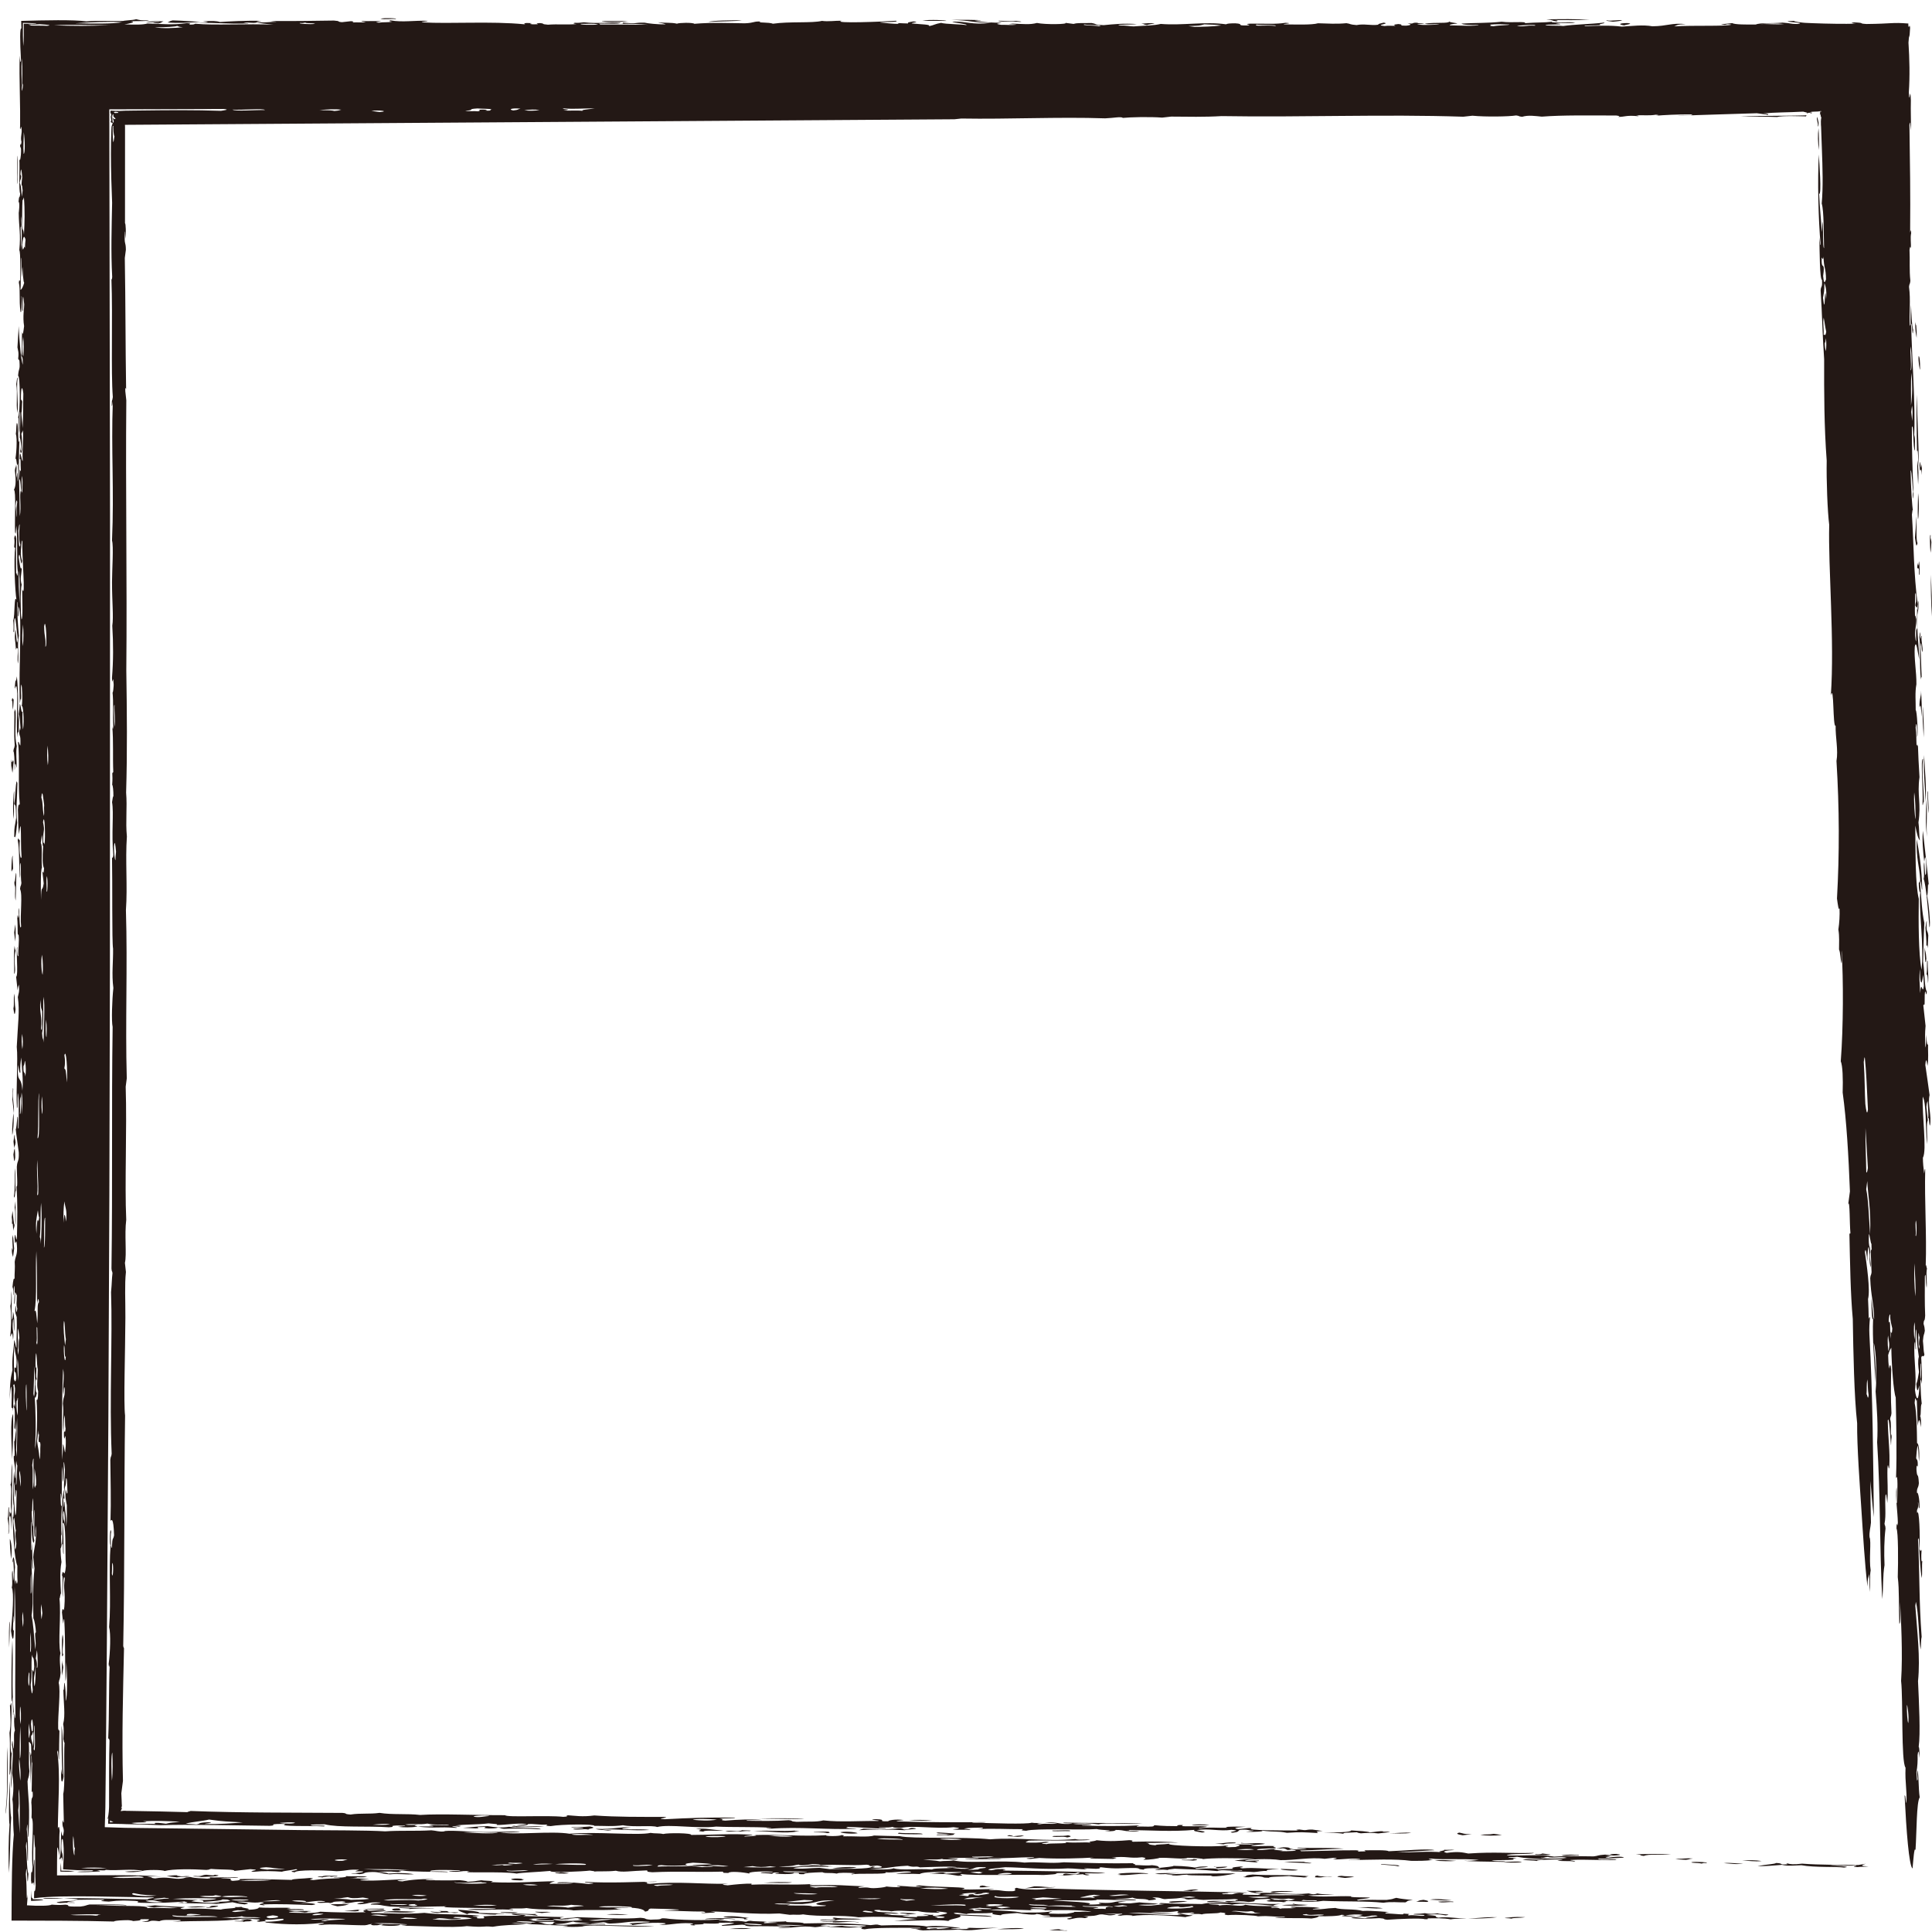 <?xml version="1.0" encoding="UTF-8"?>
<svg id="_レイヤー_1" data-name="レイヤー_1" xmlns="http://www.w3.org/2000/svg" width="500" height="500" viewBox="0 0 500 500">
  <defs>
    <style>
      .cls-1 {
        fill: none;
      }

      .cls-2 {
        fill: #231815;
        fill-rule: evenodd;
      }
    </style>
  </defs>
  <polygon class="cls-1" points="500 483.58 500 0 0 0 0 500 483.58 500 483.58 467.17 32.83 467.17 32.83 32.83 467.17 32.83 467.17 483.58 500 483.58"/>
  <path class="cls-2" d="M455.92,481.63c-1.59-.25-3.27-.26-5.04-.1,1.7,0,3.27.32,5.04.1Z"/>
  <path class="cls-2" d="M451.15,482.28c-1.72.07-3.26-.31-5.04-.1,1.66.09,3.22.42,5.04.1Z"/>
  <path class="cls-2" d="M438.14,480.99c-1.76-.17-1.88.05-4.55.11.87.18,1.82.14,2.72.22,1.13-.11.6-.22,1.83-.33Z"/>
  <path class="cls-2" d="M388.71,474.88c-.71-.09-1.43-.19-2.14-.28-1.23.24-2.28.07-3.49.25,1.77.27,3.65.28,5.63.03Z"/>
  <path class="cls-2" d="M441.62,482.16c.92-.19-2.78-.43-3.86-.23-.09.26,1.31.09,2.67.36.19-.1.42-.2,1.19-.13Z"/>
  <path class="cls-2" d="M380.89,474.7c-2.17,0-2.15-.24-3.22-.42-1,.22-.56.45.86.68.78-.08,1.57-.17,2.36-.26Z"/>
  <path class="cls-2" d="M408.55,480.21c.78-.24-3.19-.35-4.5-.03,1.38.32,3.1-.23,4.5.03Z"/>
  <path class="cls-2" d="M359.72,474.04c-.84-.03-2.46.07-1.66-.08-1.07-.16-2.34.2-3.49.25-.8-.26-2.63-.37-4.88-.5-.15.54-3.98.48-7.03.63,1.69.03,3.41-.05,4.98.23.1-.37,1.05-.21,3.54-.39.12.09.26.18,1.02.28,1.56-.15,3.07-.15,4.5.03,1.52-.15,2.92-.3,3.01-.46Z"/>
  <path class="cls-2" d="M401.32,479.96c-.72-.09-1.43-.19-2.15-.28-.1.1-.78.29-1.76.19-.93.19,2.79.37,3.91.09Z"/>
  <path class="cls-2" d="M393.81,481.81c-1.66-.09-3.38-.03-5.16.17,1.74.06,4.95.17,5.16-.17Z"/>
  <path class="cls-2" d="M313.05,472.28c-1.56-.22-4.45-.17-4.56.11,1.51-.01,2.99.05,4.56-.11Z"/>
  <path class="cls-2" d="M376.97,481.58c-1.85-.05-3.6-.4-5.63-.03,1.84.1,3.68.2,5.63.03Z"/>
  <path class="cls-2" d="M319.67,476.85c-2.4-.13-2.2.17-5.21.31.75.02,1.49.05,2.2.15,1-.44,3.72-.07,3.01-.46Z"/>
  <path class="cls-2" d="M357.46,482.41c-.77.22,3.23.24,4.28.57,1.8-.29-2.68-.43-4.28-.57Z"/>
  <path class="cls-2" d="M337.95,481.83c-1.89.02-3.71-.11-5.68.1,2.21.12,4.47.12,6.64.31,2-.12-2.94-.29-.96-.41Z"/>
  <path class="cls-2" d="M276.85,473.89c.85-.41-3.29-.09-4.45-.16-.81.34,3.29.1,4.45.16Z"/>
  <path class="cls-2" d="M272.35,475.29c1.21.27,2.68-.14,3.86.23,1.08-.17,1.14-.35.21-.54-1.69.33-3.99-.02-4.07.31Z"/>
  <path class="cls-2" d="M241.29,471.18c-2-.17-4.01-.31-6.17-.1,2.05.05,4.06.19,6.17.1Z"/>
  <path class="cls-2" d="M350.46,485.75c-1.02-.25-2.22-.09-3.27-.29-2.08.17-.74.36.91.55.78-.09,1.57-.17,2.36-.26Z"/>
  <path class="cls-2" d="M335.95,483.98c-1.39-.29-2.92-.23-4.39-.3-.76.2,3.08.6,4.39.3Z"/>
  <path class="cls-2" d="M338.73,485.48c-.35-.07-.73-.04-1.13,0-4.36-.37-9-.06-13.4-.35-2.57.21-1.06.44-2.52.66,2.46.22,2.09-.22,4.02-.18,2.05.19.55.34,2.67.35.21-.37,3.41-.25,5.25-.44,1.22.26,2.55.19,3.81.36,2.57-.12-1.28-.28,1.29-.4Z"/>
  <path class="cls-2" d="M245.54,474.59c1.14.09-2.24.23-2.9.19-1.31.35,2.17-.04,2.73.22,2.35-.14.99-.31,1.89-.46-1.45-.14-2.92-.22-4.4-.3-1.61.21,1.18.35,2.68.36Z"/>
  <path class="cls-2" d="M375.66,491.79c-1.82-.16-3.57-.48-5.58-.17,1.85.08,3.63.32,5.58.17Z"/>
  <path class="cls-2" d="M376.03,492.26c.95-.23-2.83-.26-3.91-.09,1.17.38,2.64-.02,3.91.09Z"/>
  <path class="cls-2" d="M368.37,491.68c-1.55.15-.99.31-1.88.46.92.07,1.88,0,2.79.08.8-.18.14-.36-.91-.55Z"/>
  <path class="cls-2" d="M238.73,474.69c.32-.42-4.42-.15-6.05-.37-1.69.44,4.08.4,6.05.37Z"/>
  <path class="cls-2" d="M387.42,496.18c-1.67-.09-4.29.09-7.5.43,2.49-.13,4.92-.08,7.5-.43Z"/>
  <path class="cls-2" d="M217.52,474.16c-.09.22,2.66.52,4.39.3.1-.21-2.61-.6-4.39-.3Z"/>
  <path class="cls-2" d="M334.84,489.52c-1.75-.27-8.2-.09-5.2.31,1.84-.36,3.45-.17,5.2-.31Z"/>
  <path class="cls-2" d="M297.19,484.97c-.27-.37-5.46-.4-7.88-.05,1.12.1.54.18-.12.27,2.51.33,5.45-.44,8-.22Z"/>
  <path class="cls-2" d="M357.91,493.85c-2.12-.34-4.38-.34-6.7-.17,2.29-.06,4.34.41,6.7.17Z"/>
  <path class="cls-2" d="M206.91,473.89c-.84-.02-1.67-.05-1.08-.14-3.68.29-7.08-.16-10.78.14,5.29-.01,7.59.79,11.85,0Z"/>
  <path class="cls-2" d="M310.18,489.11c-1.19-.3-2.66.09-4.02.18.75.02,1.49.05,2.2.15.11-.11.76-.22,1.82-.33Z"/>
  <path class="cls-2" d="M193.93,473.88c1.42-.24-1.71-.09-2.14-.28.93.42-1.97.02-4.07.31,1.16.36,2.74-.27,3.9.09.8-.1,1.59-.19,2.31-.12Z"/>
  <path class="cls-2" d="M187.23,473.71c-3.58-.13-4.18-.66-7.18-.38,3.4.25-1.13.44,1.99.69.25-.47,3.34-.07,5.19-.31Z"/>
  <path class="cls-2" d="M307.32,492c-2.6-.09-6.36.1-4.13.45,2.22-.2,3.05-.14,4.13-.45Z"/>
  <path class="cls-2" d="M168.1,473.6c-2.12-.32-4.48-.07-6.7-.17-1.08-.16.34-.31,1.88-.46-3.87-.2-3.89.47-9.17.35,1.02.29,1.17.16,3.22.42,2.57-.24-.84-.09-1.55-.35,4.13,0,8.09.45,12.32.21Z"/>
  <path class="cls-2" d="M221.73,483.25c-2.37-.21-5.29.07-6.33.3,2.45.05,5.24.06,6.33-.3Z"/>
  <path class="cls-2" d="M256.37,488.25c-2.05-.03-.63-.1-2.14-.28-1.04.15-.49.31-.75.47.91.08,1.92-.1,2.89-.19Z"/>
  <path class="cls-2" d="M204.93,487.14c-2.42-.07-4.84-.13-7.4.16,2.37-.11,6.71.18,7.4-.16Z"/>
  <path class="cls-2" d="M237.19,495.24c-1.25-.19-2.59-.12-3.86-.23-1.99.12,2.93.29.95.41.92.08,1.92-.1,2.91-.18Z"/>
  <path class="cls-2" d="M264.97,499.06c-2.18-.18-4.49-.04-6.86.23,2.21-.05,6.34.06,6.86-.23Z"/>
  <path class="cls-2" d="M147.21,484.77c-.71-.09-1.43-.19-2.13-.28-.2.1-.41.2-1.18.13-1.1.2,2.39.39,3.31.16Z"/>
  <path class="cls-2" d="M223.08,496.65c-2.35-.24-4.9.01-7.18-.38-1.07.15.25.32.37.48-1.61.12-3.94-.14-4.02.18,1.27.11,2.71-.19,3.92.09,1.18-.47,4.22-.07,6.91-.37Z"/>
  <path class="cls-2" d="M135.89,486.26c-.94,0-1.82-.16-2.78-.09-1.87.18-.18.48,1.49.48,2.57-.12-1.28-.28,1.29-.4Z"/>
  <path class="cls-2" d="M190.33,496.73c-.08-.34-7.44-.47-7.89-.05,2.65-.04,5.35-.22,7.89.05Z"/>
  <path class="cls-2" d="M194.44,499.12c-1.8-.22-3.7-.17-5.69.1,1.91-.05,3.74.08,5.69-.1Z"/>
  <path class="cls-2" d="M162.63,495.49c-1.86-.06-3.66-.26-5.63-.03,1.84.1,3.68.2,5.63.03Z"/>
  <path class="cls-2" d="M142.58,494.83c-1.26-.13-2.65.04-3.91-.09-.64.11.84.23,1.55.35.79-.09,1.58-.17,2.36-.26Z"/>
  <path class="cls-2" d="M134.06,494.98c-1.4-.25-3-.01-4.44-.16-.75.15,3.13.48,4.44.16Z"/>
  <path class="cls-2" d="M55.67,485.19c-.6.04-.34.09-.06.14-.78.06-1.47-.08-2.2-.15-1.37.07-.88.47-2.95.32-2.02.23,3.03.1,1.02.28,1.77-.03,7.13-.25,4.19-.58Z"/>
  <path class="cls-2" d="M49.28,485.62c-.7-.14-1.47-.08-2.26-.01-.8-.09-1.61-.19-1.01-.28-.91-.08-1.92.1-2.9.19.89.12,1.79.24,2.67.35,1.23-.24,2.28-.07,3.49-.25Z"/>
  <path class="cls-2" d="M36.85,484.27c-1.48-.09-2.97-.02-4.58.11,1.46.25,2.99.09,4.58-.11Z"/>
  <path class="cls-2" d="M103.46,493.92c-2.4-.09-2.35.39-1.34.53,2.84.02.84-.34,1.34-.53Z"/>
  <path class="cls-2" d="M107.63,494.76c-2.9-.13-7.04-.35-8.52.15,2.87-.12,5.52.32,8.52-.15Z"/>
  <path class="cls-2" d="M99.5,493.97c-1.9.05-3.72-.08-5.68.1,1.85.08,3.75.02,5.57.17.51-.09-.67-.18.11-.27Z"/>
  <path class="cls-2" d="M90.39,492.76c-4.98.11-6.08-.13-3.06.59,2.44-.19,2.24-.39,3.06-.59Z"/>
  <path class="cls-2" d="M19.35,484.3c-1.08-.13-2.22-.19-3.49-.16-.02-.7-.06-1.4-.13-2.09-.03.78-.07,1.54-.1,2.32,1.14.05,2.34.07,3.72-.07Z"/>
  <path class="cls-2" d="M16.46,459.76c-.35-5.43-.02-9.95-.53-13.19,0,4.14.01,8.27.2,12.49-.09.53-.18-.62-.26-1.24-.26,3.74.28,4.05.6,1.94Z"/>
  <path class="cls-2" d="M56.35,493.24c-2.9-.2-1.23.52-2.95.32-.32.44,3.85-.16,2.95-.32Z"/>
  <path class="cls-2" d="M53.46,493.43c-1.65-.1-3.34-.09-5.14.17,1.65.09,3.37.03,5.14-.17Z"/>
  <path class="cls-2" d="M16.08,433.65c.09-.71.19-1.43.28-2.14-.11-1.13-.22-.6-.33-1.83.05,1.34-.13,2.58.05,3.97Z"/>
  <path class="cls-2" d="M8.5,491.52s-.02,0-.02,0c-.15-1.13-.32,1.02-.46-2.37-.02.96-.01,1.95.02,2.81,3.02-.1,5.06-.4.46-.44Z"/>
  <path class="cls-2" d="M2.85,403.48c.42-2.62-.04-4.9-.31-5.21,0,1.69.17,3.46.31,5.21Z"/>
  <path class="cls-2" d="M3.39,346.72c.27-2.33-.33-2.26-.04-5.09.26-1.07.16,2.23.32,2.95.17-2.22-.02-4.19-.31-5.2-.03,1.47-.11,2.04-.28,2.14-.33-2.57.2-4.81-.16-7.4-.01,1.31.06,2.67-.23,3.86.32,3.31.16,6.21-.05,7.89.25.13.51-2.36.74.86Z"/>
  <path class="cls-2" d="M3.38,325.28c.09-.71.19-1.42.28-2.14-.23-2.25-.1-2.28-.39-3.54-.24,1.95.33,5.3-.15,3.32-.17,1.43.2,2.15.26,2.36Z"/>
  <path class="cls-2" d="M3.77,316.97c-.18-.01-.35-2.02-.52-3.59-.07.53-.14,1.07-.21,1.6.09.6.1,1.17.06,1.72.26.14.18-.52.33,1.82.12-1.02.23-.4.35-1.56Z"/>
  <path class="cls-2" d="M4.09,308.08c-.25-1.98-.02-3.77-.24-5.75-.17,2.37.13,4.95-.25,7.24.29,1.16.18-.8.48-1.49Z"/>
  <path class="cls-2" d="M3.47,298.8c.15,1.7.3,2.35.47.76-.01-.76-.03-1.51-.12-2.31-.11.02-.23.58-.35,1.55Z"/>
  <path class="cls-2" d="M3.68,297.2c.12-1.04.23-.41.35-1.56-.1-1.13-.29-.62-.19-1.76-.11-.64-.23.84-.35,1.54.06.59.13,1.18.19,1.78Z"/>
  <path class="cls-2" d="M3.16,293.6c.14.39.58-3.86.3-5.51-.14,1.83-.37,3.61-.3,5.51Z"/>
  <path class="cls-2" d="M4.02,261.23c-.25-1.41-.16-2.69-.32-4.08-.27,1.22.04,2.66-.23,3.86.17,1.18.35,2.41.54.21Z"/>
  <path class="cls-2" d="M3.92,243.71c.17-1.44.18-2.95.03-4.5l-.28,2.14c.09.78.17,1.57.26,2.36Z"/>
  <path class="cls-2" d="M4.05,233.04c.09-2.22.11-4.47.17-6.7-.15-1.88-.34,3.38-.48,1.5-.08,1.38.11,1.16.19,1.77.07,1.15-.17,2.2.11,3.43Z"/>
  <path class="cls-2" d="M3.35,225.42c.13-1.26-.17-2.7-.05-3.97-.25.19-.3,1.68-.36,3.81.13,1.05.28-1.36.41.16Z"/>
  <path class="cls-2" d="M4.44,212.89c-.37-3.53.03-6.76.06-10.13-.41-2.36-.49,3.99-.84,5.29.38.65.42-.19.52,3.61-.3,2.32-.51,1.91-.5,4.86.38.62.47-.69.77-3.63Z"/>
  <path class="cls-2" d="M3.57,211.97c.11-2.4-.05-4.9.11-7.29-.19.14-.49,5.04-.11,7.29Z"/>
  <path class="cls-2" d="M3.3,200.01c.14-.89.07-1.85.22-2.72-.19-1.63-.41,1.26-.61-.81-.05,1.1,0,2.26.11,3.43.23-2.29.07-2.36.27.1Z"/>
  <path class="cls-2" d="M3.32,183.67c.18-.87.14-1.83.22-2.73-.16.4-.31-1.07-.48.38.25.27.08.8.26,2.36Z"/>
  <path class="cls-2" d="M43.35,5.81c2.72.23,5.61.07,8.53-.15-2.4-.12-4.76-.33-7.19-.38-.91.17-.79.36-1.34.53Z"/>
  <path class="cls-2" d="M98.45,4.84c1.2.28,2.65-.02,3.91.09.93-.19-2.79-.37-3.91-.09Z"/>
  <path class="cls-2" d="M155.75,5.45c-.08.27,4.74.3,6.75.04-2.21-.11-4.51-.02-6.75-.04Z"/>
  <path class="cls-2" d="M183.29,5.68c2.74-.18,7.68-.16,8.64-.42-2.65-.03-7.62.03-8.64.42Z"/>
  <path class="cls-2" d="M238.72,5.32c2.01.17,4.13.02,6.16.1.23-.21-4.31-.4-6.16-.1Z"/>
  <path class="cls-2" d="M296.91,6.47c.24-.16,1.66-.3,1.89-.46-1.11-.05-2.26,0-3.44.12,1.04.12.41.23,1.54.35Z"/>
  <path class="cls-2" d="M470.24,30.23c-.1.49,0,.82.1,1.23.1.39.2.86.1,1.31.26-.21.26-.74.17-1.26-.09-.52-.27-.98-.37-1.28Z"/>
  <path class="cls-2" d="M470.63,33.16c-.22,1.79-.17,3.7.1,5.68.06-1.85.03-3.75-.1-5.68Z"/>
  <path class="cls-2" d="M402.79,5.53c.5-.11.52-.22-.42-.34,3.79.02,4.73.06,9.05-.08-3.68-.19-7.43-.21-11.25-.07,2.06.17,1.35.32,2.62.49Z"/>
  <path class="cls-2" d="M420.42,6.58c0-.2,2.65-.39.8-.61-2.28,0-2.5.38-.8.61Z"/>
  <path class="cls-2" d="M415.87,5.27c-.64.11.86.23,1.55.35,1.54-.13,2.19-.26,2.42-.39-1.26-.13-2.74.27-3.97.04Z"/>
  <path class="cls-2" d="M495.7,83.36c-.13,2.07.17,3.06.32,4.08.05-1.11,0-2.26-.12-3.43-.07.5-.13-.31-.2-.65Z"/>
  <path class="cls-2" d="M496.53,92.15c-.13,1.44.29,3.55.39,3.54.02-2.41-.14-3.5-.39-3.54Z"/>
  <path class="cls-2" d="M496.07,102.11c-.19,4.82,0,9.78.05,14.69.32-.97.25,2.06.45,4.13,0-6.79-.38-11.35-.5-18.82Z"/>
  <path class="cls-2" d="M496.24,119.12c-.19,1.99.1,4.18.17,6.27.14-2.02.13-4.1-.17-6.27Z"/>
  <path class="cls-2" d="M496.4,127.63c-.01,2.25-.17,4.45-.04,6.76.23-.32.37-4.45.04-6.76Z"/>
  <path class="cls-2" d="M495.89,133.64c-.03,2.79-.17,3.87-.3,5.52.28,1.64.29,2.78.67,1.39-.45-.59-.13-4.65-.37-6.91Z"/>
  <path class="cls-2" d="M499.65,138.54c-.3-.8-.17,3.25-.03,4.5.18-.88.14-1.83.22-2.74-.09-1.12-.29-.61-.19-1.76Z"/>
  <path class="cls-2" d="M496.99,163.98c-.04-.6-.09-.34-.13-.05-.05.36-.09.71-.14,1.05.31,1.65,0,7.4.41,10.9.07-.71.14-.82.21-.48-.16-2.7-.13-5.32-.36-8.04.35-2.71.23,1.38.53,1.34.23-1.22-.4-2.79-.18-4.02-.08-.9-.49,2.33-.33-.71Z"/>
  <path class="cls-2" d="M499.72,148.72c-.04,3.55,0,7.14.28,10.83.02-3.57-.11-7.19-.28-10.83Z"/>
  <path class="cls-2" d="M497.18,178.72c.02,1.84-.44,1.67-.43,4.34.27-.9.43-.35.53,2.47.17-2.19.01-4.51-.1-6.81Z"/>
  <path class="cls-2" d="M497.63,182.85c-.17,2.56.07,5.3.22,8,.13-3.84-.1-4.58-.22-8Z"/>
  <path class="cls-2" d="M497.55,208.21c.11.73.23-1.4.34-.43.04-3.75-.62-7.77-.21-11.37-.75-.18.13,8.22-.14,11.8Z"/>
  <path class="cls-2" d="M497.96,195.4c-.22,3.86.19,7.98.4,12.01.25-3.85-.23-7.99-.4-12.01Z"/>
  <path class="cls-2" d="M498.99,204.84c-.36-.46.01,4.1.1,5.68.2-1.81-.24-3.85-.1-5.68Z"/>
  <path class="cls-2" d="M498.57,206.93c-.11,3.15-.34,6.26.15,9.65-.3-3.31.17-6.33-.15-9.65Z"/>
  <path class="cls-2" d="M498,223.06c.33-3.22.61.85.46,3-.27,1.43-.34-1.45-.46-3-.33,1.37.13,3.05-.16,4.44.6,1.23,1.23,8.94,1.48,12.45.48-.01-.34-7.76-.63-8.15.4-.25.1-4.23.49-2.63-.4-4.37-.9-8.07-1.54-14.16-.22,2.55.03,5.28.36,8.05Z"/>
  <path class="cls-2" d="M498.66,238.55c-.11-.63-.23.86-.35,1.56.05,1.52.3,3.13.24,4.61.11.25.23-.62.34.69.05-1.09.1-2.22.15-3.32-.17-1.6-.6-.51-.39-3.54Z"/>
  <path class="cls-2" d="M498.08,245.09c.02,1.73.18,5.72.46,3.01-.14-2.19-.31-1.61-.46-3.01Z"/>
  <path class="cls-2" d="M498.87,248.8c-.32-1.15-.04,2.53-.29,3.26.26.61.27-.03.39,2.42.22-1.79-.13-3.81-.1-5.68Z"/>
  <path class="cls-2" d="M480.31,482.72c.79.16-1.87.3.37.48.99-.12,1.9-.05,2.9-.19-4.56-.06,2.33-1.2-2.68-.35-4.85-.08-9.78.01-14.52-.35-2.3.28-3.01.17-3.92-.09-.51.09.67.18-.11.27-2.18.13-.58-.26-2.67-.35-.6.32-1.76.27-4.83.78,2,.13,4.2-.16,6.32-.3,1.53.39,3.33.14,5.03.1,3.46.63,9.19.32,11.04.6,2.62-.28-2.68-.52-3.75-.5,2.38-.3,4.42.23,6.81-.09Z"/>
  <path class="cls-2" d="M432.36,479.94c-2.94-.19-5.96-.14-9.01-.05,2.01.15.56.27,2.09.42,1.23-.56,4.27-.16,6.92-.36Z"/>
  <path class="cls-2" d="M418.32,479.79c-1.64,0-2.28.15-.71.33-.78.06-1.47-.08-2.2-.15-2.19.15-1.6.31-3,.46-3.37-.03-6.7-.17-10.18.07-3.86-.71-8.23-.13-12.28-.34.44-.54,6.38-.16,7.02-.64-6.33.18-9.91-.32-16.98.17-1.58-.31-2.61-.57-5.58-.17-1.4-.3-.51-.63,1.98-.73-.86-.19-1.89.02-2.78-.08,1.02.23-2.68.44-.28.67-3.79-.37-7.94.11-11.84,0,5.25-.26,8.64-.53,9.81-.55-1.51-.5-8.33.16-11.95.27-.14-.35-4.07-.27-6.11-.24-.51.09.66.18-.1.27-.6.04-1.14,0-1.72.06-.16-.11.8-.22-.43-.34-4.68-.04-9.48.22-14.2.25-.33-.07.05-.13-.49-.2,5.06-.11,6.79-.34,11.48-.47-3.82-.33-7.87-.08-11.74-.27-1.42.24,1.71.09,2.14.28-1.01.16-1.93.12-2.9.19-2.52-.21-.55-.55-3.16-.56-1.12.11-.59.22-1.82.33.53.07,1.13-.02,1.71-.06,1.25.16.75.7,2.15.28,3.19.39-.83.52-3.01.46,2.89-.19-3.14-.26-.91-.54-1.45-.13-3.14.34-4.61.24-1.56-.27,2.54-.42,4.13-.45,1.47-.17-1.24-.37.22-.54-2-.18-4.19.12-6.17-.1.21-.3,2.33-.2,3.6-.52-1.91-.4-4.19.11-6.11-.24-1.11.24,2.5.13,3.21.43-1.68-.02-3.39.02-5.03-.1,2.42.29,1.01.44.26.74-.57.04-1.12,0-1.71.06-2.46-.15,1.5-.26-.96-.41-2.62.43-15.67.03-14.47-.49-1.59.24-3.47.1-3.54.39-2.89-.22-.84-.41-2.57-.62,2.79.08,5.72-.18,8.47-.02-1.58-.31-8.12-.38-11.74-.27-1.05-.14.93-.27-.96-.41-2.47.19-5.02.41-8.47.02-.44.34-2.81.29-1.4.67-1.56-.3-3.84.13-6.69-.17,1.47.5-4.69.18-4.72.51-4.01-.23,2.52-.39-.31-.61-1.81.27-3.5.27-5.15.17-.16-.16.49-.31.75-.47,5.86-.14,11.37.14,15.87-.18-1.21-.27-2.68.13-3.87-.23-7.63.73-14.46-.51-22.02.07-6.88-.72-20.23-.07-23.36-.81-2.24-.06-4.48-.08-6.71-.17-1.38.51-5.12.12-7.98.22-.17-.11.8-.22-.43-.34-.34.35-4.36.34-3.97.04-6.36.37-12.3-.25-18.6-.04,1.71.2-1.47.3-2.41.39-.96-.16,2.45-.3,1.88-.46-5.12-.36-10.55.04-15.81.04.32-.51-5.99-.57-7.24-.24-1.02-.25-2.21-.09-3.26-.29-3.07.73-14.27-.39-20.96.22-4.69-.78-14.27.4-17.9-.37,1.65.08,3.39-.01,5.08-.04-1.14-.38-6.94.12-11.26-.07-1.76-.07-8.03-.52-8.41-.12-1.19.15-2.17-.22-3.27-.29-4.05.25-7.9-.01-11.95.27-4.56-.29-14.55-.26-21.87-.33-10.23-.13-20.46-.27-30.7-.4l-14.68-.18-5.32-.17.15-5.07.14-13.32c.08-9.71.17-19.42.25-29.13.13-19.42.26-38.86.39-58.3.21-38.88.34-77.8.4-116.75.01-38.94.02-77.91.03-116.9-.06-35.02-.12-70.06-.19-105.1l29.66-.09c1.59.17.15.32-.76.47-6.71-.23-13.54-.18-20.37-.09l-2.56.03-1.28.02h-.45s-1.29.06-1.29.06c-.85.02-1.7,0-2.63-.07l-.05.48c.27.52.24.66.31,1.25-.13.05-.05-.26-.19-.57-.17.47.33,1.32-.04,1.69.17.49.36.06.53.47-.08.14-.15.32-.21.51-.03.1-.06.2-.08.3,0,.04-.01.02-.02.12l-.02.34c0,.23-.02.46-.03.69-.07,1.86-.1,3.88-.1,5.96,0,4.16.14,8.59.31,12.61-.12,6.34-.34,12.65.02,19.19-.07.72-.14.82-.2.49.37,10.08-.16,23.99.36,30.6-.19,1.52-.25.09-.28,2.14.09.61.18-.48.28-1.01-.47,12.62.37,22.96-.21,36.02.44,1.28.01,7.61,0,10.73,0,5.21.43,9.01.07,11.3.28,4.62.29,9.14-.08,13.51.12,2.57.28-1.28.4,1.29.16.57-.23,3.48-.28,2.13.34,3.16.02,6.03.22,9.12-.1,1.12-.18.55-.27-.11.35,4.09.09,7.92.27,11.96-.51.27-.05.29-.29,3.27.18.08.33,1.49.32,2.94-.11.02-.23.59-.35,1.56.5,2.8-.21,8.13.33,13.66-.12.95-.23.95-.34.43.14,6.64-.05,22.07.27,23.8.06,3.41-.4,6.6.08,10.19-.33,3.03-.53,8.59-.19,10.08-.31,21.13.01,40.59-.3,62.49.08,1.1.18.5.26,1.23-.2,1.67-.13,2.3-.37,4.93.4,11.84-.45,28.01.16,41.81-.12,1.03-.23.41-.35,1.55.05,5.28.22,10.62.04,15.82.19-.17.78-1.29.93,3.75-.28,1.42-.43.1-.56,3.16-.21.77-.47-3.13-.18-4.02-.32-2.17-.49,3.63-.15,3.32-.54,6.93.17,14.36-.39,21.28.46,1.73.29,6.46-.12,9.54.08,1.2.18.69.27.11-.25,6.28-.11,12.74-.38,19.02.11.58.23-.02.33.7-.14,4.55-.1,10.01-.11,15.18,0,.55,0,1.09,0,1.63,0,.18,0,.35-.01.53-.01.35-.03.69-.06,1.02-.06.67-.15,1.31-.32,1.93.06.12.14-.16.2-.29l-.06,1.52,3.71.07.94.04,2.74.06c2.1.05,4.19.12,6.27.21,7.29-.27,19.12.07,28.15.16,2.21-.14-.35-.32,1.86-.46.77-.03,1.53-.05,2.26.01-2.41.73,6.84.38,9.91.6,1.17-.36-2.52-.08-3.26-.29-.9-.29,2.63-.19,3.48-.25,3.47.89,11.2.39,16.61.77,2.21-.14-.34-.32,1.88-.46.77-.05,1.45.1,2.24.01.55.12-1.02.22-1.82.33,1.61.19,3.31.19,5.09-.04.12-.13-1.8-.28.16-.4-1.07-.14-2.3.09-3.32-.16,1.98-.27,3.71.12,5.73-.24,1.71.41,3.67.23,5.52.3.37.34-3.68-.09-5.14.17,3.48.47-1.61.16-2.95.32,5.27.51,4.94-.04,10.02.33,1.01-.13-1.45-.28-.96-.41.59-.06,1.11.04,1.66.08.92-.17.41-.25-1.03-.28,2.97-.36,5.73-.2,8.69-.56,1.69.15,2.66.16,2.09.42,2.44,0,5.11-.54,7.46-.29,1.26.14-1.85.26-2.41.39,1.79.2,3.48-.14,2.94-.32,1.78-.2,3.27.29,5.04.1.59.14-1.39.26.97.41,2.74-.5,11.41-.58,11.3-.07,2.46-.03,4.8.22,7.4-.16,2.88.56,7.64-.05,8.85.46,3.24-.79,10.25.48,15.28-.11,4.62.21,9.4.02,13.99.29,1.5.2-2.88,0-.11.27,7.77-.59,14.91.33,22.57,0-.88-.14-1.85-.07-2.73-.22-.43-.09.81-.18.11-.27,3.36.08,6.59.42,9.97.46.65-.17-.89-.14-1.6-.21-.92-.25,2.52.07,3.48-.25.11.18.65.25,2.13.28,3.2-.75,8.84.31,13.62-.19,1.96.19,1.88.37-.21.54,1.39.25,3,.01,4.44.16.63-.11-.86-.23-1.56-.35,1.62-.28,3.09-.19,4.62-.24.79.14.2.27-1.29.4,4.03-.24,7.89.02,11.84,0,.59.14-1.4.26.96.41,2.49-.69,14.31-.14,18.24-.44,1.15.34,5.67.28,2.03.55,2.39.09,2.67-.1,2.95-.32,2.37-.03,2.73.66,6.06.37-1.04-.24-2.26-.01-3.32-.15.77-.06.93-.13.64-.2,5.63.06,11.09.48,16.94-.04-.29.37.19.33,1.98.69,1.8-.19-.42-.41-1.44-.62,3.22-.53,5.87.36,9.05-.08,3.35.27-1.6.49.27.74,2.15-.23,1.12-.49,1.99-.73,2.24-.23,2.13.27,3.32.16.55.12-1.03.22-1.83.33,1.94.11,5.08-.07,4.07-.31,3.79.48,3.85.06,6.54.58,3.79-.25,4.1-.14,7.89.05.56-.18-1.43-.37,1.35-.53l-2.68-.36c-2.05-.02-1.11.35-3.38-.02-1.2.08-.7.18-.11.27-3.47-.04-14.39.05-12.16-.61-1.06-.16-2.34.2-3.48.25-1.83-.29-.2-.5,1.93-.6-1.14-.09-6.9-.09-4.62.24-2.48.09-4.79-.22-7.39.16-.97-.16,2.44-.3,1.88-.46-1.85-.28-7.81.21-6.06-.37-1.38-.17-2.08.2-1.24.26-2.06,0-4.12-.03-6.11-.24-.58.11.02.23-.7.33-1.36.11-2.6-.07-3.97.04-.07-.11.26-.22.7-.33-4.99.25-9.85.19-14.69.05-1.23-.2,1.76-.01,2.36-.26-1.61-.2-3.41.09-4.98-.23,2.31-.14,4.57-.14,6.71.17,1.91-.56,7.7.14,11.36-.2-7.4-.22-14.07-.1-20.21-.25-1.41.24,1.71.09,2.14.28-3.75.36-3.49-.6-7.23-.24,1.1.05,2.23.1,3.32.15-1.64.35-2.96-.1-4.61.24-1.41-.12-.18-.23.7-.33-.93-.03-1.91.07-2.79-.08-1.1.46-10.71.13-15.22-.02-.89-.33,2.48.16,3.42-.12-7.74.07-15.43.05-23.04-.2-.54-.12,1.03-.22,1.82-.33-2.28-.35-4.24.11-4.07.31-3.38.06.14-.4-3.16-.56-3.18.14,2.11.33.37.48-4.68-.05-9.53.34-14.03-.15-1.87.47-3.89.23-6.92.37-2-.15-.55-.27-2.08-.42-3.68.27-7.22.18-10.78.14-.75-.26,3.01-.15,4.03-.18-2.26-.29-6.57-.12-9.65.15-2.1-.17.58-.31-1.51-.48,1.64-.22,4.01-.02,4.09-.31-7.1-.06-11.85.09-18.24.43-3.08-.22,2.15-.39-.31-.61-6.02,0-12.06.05-17.91-.37-3.14.43-5.1.05-6.74-.04-1.16.13.7.28-1.29.4-4.21-.47-14.65.2-15.06-.43-7.02.04-16.7-.42-21.98-.06-3.41-.4-7.15,0-10.5-.54-2.59.37-4.89.02-7.51.43-2-.15-.55-.28-2.09-.42-13.12-.09-26.33,0-39.28-.5-.4.17-1.87.33.43.34-5.39-.15-10.79-.29-16.21-.36h-.51s-.23,0-.23,0h-.02s-.09-.01-.09-.01l-.18-.02c-.12,0-.24-.01-.36-.01-.25,0-.51.03-.82.09-.04.02-.07.02-.1.03-.03-.22.38-.74.34-.87-.09,0-.18.16-.27.15.08-.2.17-.39.2-.56.02-.09.02-.17,0-.26v-.03s-.02-.4-.02-.4c0-.29-.02-.58-.03-.87-.03-.59-.05-1.18-.08-1.79.14-1.07.28-2.15.42-3.21-.3-11.59.02-22.94.27-34.31-.07-.37-.13-.06-.2-.65.4-19.77.2-39.79.48-59.6-.41-3.17.05-16.72.08-25.36.02-4.68-.22-8.42.14-11.78-.09-.79-.17-1.58-.26-2.37.51-2.13-.15-7.37.34-11.14-.43-9.58.21-23.09-.14-34.46.09-.72.19-1.44.28-2.15-.41-14.64.23-28.87-.22-43.52.45-6.21-.19-12.87.25-19.08-.38-3.92.12-7.47-.2-11.36.32-10.4.21-20.98.05-31.57.22-23.24-.21-46.72,0-69.95-.09-.78-.17-1.58-.26-2.36-.06-1.02.12-.99.21-.48-.19-12.43-.13-21.41-.34-33.99.09-.71.19-1.43.28-2.13-.03-2.35-.49-1.03-.24-4.61.13-.54.05.96.19,1.76.09-1.51.03-3.98-.18-4.02,0-6.93,0-13.85.01-20.75v-4.22s-.01-.16-.01-.16l-.02-.33c71.94-.48,142.52-.96,214.68-1.44.58-.06,1.18-.13,1.77-.19,12.33.21,25-.46,37.25-.05,2.2-.08,4.17-.53,4.55-.11,1.76-.19,6.9-.33,10.19-.08.78-.08,1.57-.17,2.35-.26,4.31.03,8.59.14,13.03-.13,20.72.35,41.96-.53,62.55.16.79-.09,1.57-.17,2.36-.26,3.38.33,9.5.24,11.31-.07,1.03.12.41.23,1.56.35,1.6-.5,3.45-.19,5.09-.04,5.48-.42,12.04-.3,19.29-.29.95.12.95.23.43.34,1.71.07,2.02-.48,5.15-.17.56-.06-.2-.14-.48-.21,1.74-.12,3.33.14,5.15-.17,1.13.1.54.18-.12.27,1.99-.18,5.76-.37,9.17-.35,1.49.35-1.93.18-3.54.39,6.9-.31,13.73-.45,20.59-.69.9.12,1.78.24,2.68.35-.62.31,1.62-.16-1.02-.28,3.18-.34,6.02-.25,10.34-.48.68.15.68.19.91.23.17.04.23.07-.07.19.36.11.54-.39,1.19.03.71-.27-.2-.22-.37-.28.5-.16.97-.18,1.42-.18.46,0,.9-.01,1.52-.16l.06.11c-.07.16-.13.09-.19.03-.07.02-.15.05-.2.07.03.01.07.02.11.02,0,.22.11.36-.13.76.38-.53.15.34.45.68-.13.69-.14,1.29-.1,1.93l.04.48.06,1.82c.05,1.28.09,2.56.14,3.83.19,5.07.34,9.99-.04,14.22.61,1.94.49,7.97.61,11.54-.43-.21-.11-4.9-.37-6.92-.13.89-.07,1.85-.22,2.73-.18-3.27-.57-6.63-.69-9.87.7.42.02-8.44-.08-10.18-.35,6.47-.12,17.18.47,23.32-.12.55-.22-1.02-.33-1.82.08,3.51.08,10.74.68,10.99.13,2.18-.27,1.37-.35,2.68.42,6.52.42,10.61.91,17.85-.02,8.64-.01,17.3.66,26.22-.1,5.03.21,13.23.65,16.61-.29,10.93,1.41,30.03.42,44.17.86-3.4.47,8.49,1.24,7.83-.07,2.98.72,6.31.22,9.12.75,12.15.79,24.01.13,35.59.22,1.57.43,3.28.66,2.52.08,1.91-.04,3.74-.3,5.51.31,1.83.16,3.45.17,5.15.37.83.32,2.4.66,3.65.18-1.05-.11-2.29.02-3.38.46,7.53.45,19.74-.23,28.67.49,1.18.6,4.44.49,8.09,1,7.2,1.53,16.44,1.88,25.59-.14,1.07-.28,2.14-.43,3.22.44-.88.32,5.05.56,7.55-.09.21-.18.45-.27-.11.18,8.15.28,15.78.88,22.36.14,8.56.35,20.04,1.13,26.97-.07,5.79.72,16.59,1.03,21.29.52,7.92.93,14.99,1.64,20.97,0-2.15.24-2.14.42-3.22.21,1.6.04,3.03.24,4.62.14-2.75-.12-3.99.17-5.58-.47-2.84.2-7.52-.29-8.58-.13-1.36.27-2.52.36-3.79-.1-3.62-.13-7.21-.14-10.78.33,3.33.34,4.84.89,9.39-.16-13.42-.26-31.7-1.15-47.29-.08-1.54.02-3,.16-4.44-.11-.16-.23.07-.34.42,0-1.69-.1-3.42-.17-5.15.62-2.35-.37-9.01-.81-12.17.23-1.58.45.88.66,2.53-.08-1.59.12-3.96.36-3.8.29,2.85.03,3.33.44,5.25.21-1.23-.43-2.8-.05-3.96-.12-2.11-.27-.78-.39-2.41-.03-.77-.05-1.52.01-2.26.23.07.44,2.54.66,2.53.04.58,0,1.12.06,1.71-.41-1.38-.1,3.49-.03,5.62-.12,1.04-.23.42-.35,1.56.2,4.99.89,6.05,1.02,10.56-.25.4-.47-3.91-.71-5.36-.02,2.04.12,6.34.44,5.25-.24,5.36.33,11.04.65,16.62.22-3.29-.3-6.89-.48-10.34.65,2.15.84,8.97.47,12.59.35,4.47.66,8.92.4,13.14.89,13.71.6,26.94,1.32,40.59.33-2.88.1-5.97.59-8.79-.13-3.24-.1-6.43.26-9.49-.08-1.1-.18-.51-.26-1.23.46-2.26.04-4.88.25-7.22.17-1.09.31.33.46,1.87.28-2.89-.04-6.03.05-9,.17-2.24.31,1.22.48-.36.21-4.35-.3-6.84-.4-12.02.38-1.37.65,4.51.84,6.54.01-.93.09-1.84.22-2.74-.06-.56-.14.2-.21.5-.16-2.3.13-3.53-.24-4.62.12-1.03.23-.4.35-1.55-.22-3.85-.15-7.58-.07-11.32-.17-1.43-.35-1.5-.54-.21-.17-1.2-.24-2.35-.25-3.49.28-1.12.55-1.48.82-1.92.07,4.56.58,11.46,1.14,12.87.14,7.01.33,14.05.08,20.91.54-1.65.36,3.51.3,6.33-.29.74.02-2.94-.18-4.02-.3,2.88.28,6.12.35,9.16-.19,2.09-.33-1.39-.35,1.55.46.78.46,8.52.33,12.55.42,3.44.22,7.31.4,12,.46.52.11-4.05.17-5.56.26,3.93.76,13.57.29,20.43.55,4.82-.03,20.96,1.15,22.46-.17,4.11.43,5.78.22,9.11-.23.02-.15-2.25-.46-1.88.45,9.12,1.13,18.13,2.05,18.88.21-2.08.43-5.82.77-4.76.32-4.78.24-12.43,1.09-13.66-.37-2.32-.21-6.44-.64-7.03-.07.73.06,1.53.12,2.31-.26,1.05-.18-.29-.33-1.82.27-1.39.34-2.87.3-4.39.17-1.6.32-.94.47.75.05-1.44,0-2.81-.19-2.89.49-3.42.08-11.46-.17-17,.63-6.14-.23-12.87-.7-19.46.05-.36.09-.71.14-1.08.72,2.77.74,9.06,1.21,12.35.2-1.06.04-2.25.29-3.27-.73-9.79-.46-15.69-.94-25.19.07-.32.14.05.21-.49.08,3.43.4,8.63.75,10.46.21-1.43-.03-3.02.16-4.45-.29.62-.35-.91-.19-2.9-.18.45-.36.38-.54-.21.17-3.26-.07-10.66-.62-9.29-.21-1.42.42-.51.22-2.73.14-.32.13,2.27.4,1.29.05-2.27-.47-4.38-.66-3.65-.09-1.54.36-1.17.49-2.63-.19-3.05-.4-1.16-.59-3.05-.15-1.5.22-1.89.28-1.02.13-2.33-.3-1.87-.39-2.41.03-.69.21-2.96.42-3.22.25,1.42.16,2.7.32,4.09.25-3.29-.24-4.89-.51-4.73-.06-3.99-.08-7.61-.62-10.41.2-2.87.36.43.55-.91.08,2.31.15,4.58.23,6.86.28-2.09.55-1.97.81.33.15-1.41,0-2.8-.19-2.89.33-.21.03-2.68.43-3.21-.36-3.19-.34-6.06-.35-10.3.2-.77.34,3.09.05,3.97.04.6.09.34.13.06.04.39.09.78.13,1.17.25-2.15.01-4.51-.09-6.81.28-1.04.54.27.82-.79-.28-1.26-.15-1.3-.38-3.55.17-2.06.32-1.35.49-2.63-.11-1.45-.22-1.19-.33-1.82.14-1.54.27-.09.42-2.09-.15-3.44-.09-6.81-.08-10.18.31-1.41.17,1.37.45,3,.19-1.61-.22-3.48.1-5.04-.11-.01-.22-1.3-.33-.69.28-8.16-.34-16.69-.13-24.87-.09-.61-.18.47-.28,1.01-.17-1.38-.32-2.76-.32-4.08,1.08-1.92-.25-11.09-.04-15.81.96,1.67.68,7.66,1.08,12.28.22-2.37-.25-5.36.24-6.11l-.38-3.54c.12-1.37.23-1.01.35-1.55-.02,1.5.28,3.13.11,4.57.3-.75.17,1.45.46,1.87.54-2.41-.66-5.53-.09-7.93-.37-2.63-.73-5.38-1.1-7.78.19-2.2.37-.97.54.22.35-1.74.11-3.71.17-5.58-.18.34-.36-.25-.53-2.47-.08,1.1.14,2.32-.15,3.33-.15-1.95-.14-3.83.03-5.63l-.58-5.31c.4-.8.32,1.15.36-2.68.19-2.63.35,1.37.55-.9-.65-.97-.44-4.04-.97-7.73.12-3.34.14-6.72.33-10.03-.63-2.76-.75-6.07-1.09-10.03.2-2.5.35,2,.53,1.35-.04-5.16-.94-10.53-1.41-12.98-.17,5.25.72,7.04.89,10.5-.12.95-.23.95-.34.43-.13,1.43.28,3.75.39,2.42-.55,4.62,1.04,14.13.29,20.42-.78-4.08-.8-12.72-.7-18.33-.93-3.77-.83-11.74-.91-18.98.41,2.13.71,3.33,1.2,3.86-.28-1.62-.14-3.06-.38-4.67.74-4.87-.38-7.04.27-11.73-.31-5.34-.22-3.61-.42-8.62-.12,1.5-.22-.36-.34.43-.09-1.55,0-3.03-.24-4.62.26-2.5.41.69.39,2.41.31-.46-.06-7.01-.37-6.91.03-2.24-.23-4.6.18-6.7.05-3.17-.64-6.64-.42-9.75.4-1.98.76,1.51,1.13,3.28-.04-4.09-.59-5.95-.47-11.48.27-1.95.32-.84.29-3.27-.24-1.93-.1,3.48-.35,1.56-.03,1.67-.08,3.35.04,5.08-.35.75-.31.26-.29,3.27-.09.53-.18-.63-.26-1.24-.11-1.56.37-2.85.3-4.39-.11-.02-.22-1.3-.33-.7-.1-1.93.04-3.75.03-5.63.18-.79.25-.22.26,1.23.07,1.1-.11.45-.21,1.6.2.34.4,1.22.61-.31-1.05-7.94-1-15.45-1.49-23.16.09-.82.19-1.62.28-1.02-.21-.67-.58-6.58-.62-10.4.35-.42.51,5.72.71,5.36-.3,1.51-.15,2.96.06.6-.31-6.41-.46-12.19-.44-17.11.46-1.76.28,5.98.78,5.95-.01-2.19.13-2.88-.18-4.02.37-7.35-.65-20.84-.78-28.52.19-1.62.33,4.5.53,1.35-.38-1.1-.48-3.95-.57-6.45-.08,1.66-.19,3.31-.1,5.05-.07.32-.13-.06-.21.47-.23-3.48.27-6.66-.21-10.24.12-1.03.23-.4.35-1.54-.31-2.77-.08-5.3-.22-8,.12-.94.23-.95.34-.43.11-1.27-.19-2.7.09-3.91-.08-1.2-.18-.7-.27-.1.04-5.21.04-9.57,0-13.91-.06-4.4-.11-8.79-.18-14,.07-.66.14-.75.2-.37.03.18.07.54.1.9.03.26.06.57.1.95v-.63s0-.82,0-.82c-.01-.71-.02-1.43-.03-2.14-.02-1.43-.04-2.85,0-4.25-.17-4.54-.37,1.89-.53-2.05.29-4.23.18-8.65-.09-12.88.15-2.65.27-.39.42-3.82-.15-1.56-.32.79-.47-.78,0-.13.02-.25.03-.34-4.29-.35-4.16.06-10.85.12-2.4-.14.03-.27-3.19-.42-.85.11-.96.22.53.34-2.96.09-7.44.02-11.23-.13-.47-.02-.93-.04-1.38-.06-.22-.01-.43-.02-.64-.03-.13-.01-.26-.02-.38-.03-.5-.05-.94-.1-1.31-.15-.74-.11-1.18-.22-1.13-.34-5.36.24,4.18.41.8.82-1.93-.01-1.31-.19-3.8-.36-2.68.25-5.77-.01-6.97.5-2.47,0-5.28.04-6.06-.37-.99.11-1.96.21-2.94.32,1.98.37.8-.28,2.78.08-1.63.5-9.85.12-14.85.45.86-.27.41-.5,3.05-.59-3.82-.38-4.68.51-8.68.56-2.45-.44-5.23-.07-7.93.09-3.03-.39-6.3-.22-9.54-.12-.74-.3,2.98-.1,4.07-.32-1.08-.21,1.66-.4.82-.6-3.18.4-7.65.45-10.51.88-.88-.13-2.28-.02-4.44-.16-1.14-.4,6.76-.06,2.46-.53,1.79-.27,3.35.09,5.15-.17-1.6-.33-6.44.21-6.11-.24-1.89.24-3.88.13-6.93.36.26-.55-3.25-.02-6.06-.37-3.54.39-6.87.26-10.34.48-.12.28,2.68.49,4.4.3-.41.47-5.32.18-7.4.16-.48-.21,1.08-.42,1.88-.46-.36-.22-1.98-.23-2.04-.55-.31.61-3.34.15-6.44.57,1.17.36,2.65-.04,3.86.23-1.89.03-3.86.26-5.63-.03-.53-.13.97-.05,1.77-.19-.78-.14-2.39-.07-1.6-.21-2.05-.21-.86.44-2.84.05.53.23,1.59.46-.27.67-2.71,0-.11-.23-2.09-.42-1.57.15-1.02.31-.75.47-.95.02-1.85-.1-2.84.05-2.88-.31,1.86-.58-.21-.88-.66.18-1.69.35-1.34.53-2,.29-3.63-.31-5.68.1-2.06-.17-1.35-.32-2.62-.49-2.56.26-4.93.08-7.35.02-1.48.46-5.63.32-8.58.29-1.51-.14,2.99-.25.17-.41-2.6.41-5.38.19-9.11.22-2.37.14.96.32-.75.47-3.3.06-.51-.4-3.16-.56-1.49.01-2.1.08-2.36.26-5.32-.77-11.43.36-16.89-.1-2.03.45-3.25.37-7.02.64-1.02,0-1.66-.27-3.87-.23-.54-.34,3.4-.17,4.67-.38-3.43-.22-6.08.04-8.58.29-2.78-.13-1.45-.28-3.16-.56-2.26.09-3.52-.11-4.61.24-.71-.09-1.43-.19-2.14-.28.9.37-5.12.5-7.34.03-1.87.49-3.42.27-6.28.17-2.35.23.23.08,1.02.28-1.39.17-2.63,0-3.97.04-2.11-.33-.6-.33.22-.54-2.44-.01-4.85-.1-7.13-.52.59-.09,1.16-.1,1.72-.06-.3-.26-5.56-.14-7.82-.18,5.87.22,4.73.66,10.39.8-5.42.56-5.97-.43-10.03-.33.08.29,4.23.61,3.59.9-1.46-.26-5.33-.23-6.53-.58-1.63.28-1.74.58-3.17.86.75-.48-2.08-.46-4.23-.7-1.06-.19,2.48-.35.21-.54-1.03.21-1.56.21-1.34.53-1.49,0-3.53-.25-2.31.12-1.67-.01-3.29-.21-4.92-.37-.03-.21,5.15,0,4.13-.45-3.07.23-16.74.77-14.1-.01-1.68-.03-3.5.28-5.09.04-2.53.63-8.41.11-12.72.74-.91-.45-4.43-.17-3.15-.56-1.89-.11-1.53.35-4.12.45-4.31-.05-8.55-.26-13.03.13-.39-.38-4.12-.28-4.5-.03-1.54-.37-3.33-.14-4.93-.37.47.22,1.32.23,2.04.55-2.2.03-4.64-.25-5.47-.44-2.96-.08-1.62.39-5.62-.03-.26.11.62.23-.71.33,2.48-.08,4.87.03,7.23.24-4.12-.03-8.24-.09-12.37-.07-.32-.07.05-.13-.49-.21,1.94-.12,5.41.17,5.74-.24-2.91-.22-5.6.31-9.53-.12-.8.1-1.59.19-2.31.12-.5.11-.54.22.43.34-2.54.22-4.88-.04-7.4.16-2-.15-.56-.27-2.09-.42-2.22.16,1.12.34-1.83.33-2.08-.19,1.39-.33-1.54-.35-1.61.1.18.23-.7.33-8.55-.84-19.3-.07-26.31-.49-.9-.14,1.67-.26,1.28-.4-3.13-.15-6.57.45-9.54-.12-.49.11-.53.22.43.34-1.22.24-2.28.07-3.48.25-1.42-.12-.18-.23.7-.33-1.61-.19-3.39.02-5.05-.1-.6.09.48.18,1.02.28-1.22.23-2.25-.01-3.43.11-.15-.11.81-.22-.42-.34-.78.08-1.57.17-2.36.26-1.53-.14-.08-.27-2.09-.42-5.49.09-10.97.16-16.39.11.53.07,1.06.14,1.6.21-1.49-.02-3.13.28-4.55.11-1.42-.12-.18-.23.69-.33-3.26-.18-9.27.15-10.83.28-.81-.29-2.13-.36-4.44-.16,2.82.28.24.27-1.3.4,5.19-.11,7.29.29,12.92.14.63-.12-.53-.06-1.06-.14,1.25-.29,2.18.18,3.44-.12,1.69.34,1.74.25,4.28.57-6.5-.31-15.58.22-20.21-.25-.38.07-.05.14-.65.2-2.2.13.57-.25-1.54-.35-3.61.54-6.85.19-10.2.08-.52.18-1.37.27-2.38.29-.5.01-1.05.01-1.61,0-.65-.02-1.32-.04-1.99-.05.18-.03.39-.06.61-.1.2-.03.3-.07.46-.1.29-.07.59-.13.81-.2.44-.13.58-.27-.17-.41,1.69-.08,4.51.04,4.62-.24-2.18.04-2.23-.03-3.27-.29-.5.15-1.12.21-1.68.25-.3.03-.58.05-.83.08-.38.03-.7.07-.92.13-3.17.1-6.22-.17-9.45.1-3.38-.46-10.73-.29-16.88-.12.02.68.04,1.34.05,1.98-.41-.38-.39,3.08-.1,8.34-.12.59-.23.43-.33-1.4-.1,3.04-.05,6.32.02,9.56.03,1.62.05,3.23.08,4.84,0,.8,0,1.59,0,2.38v1.18s-.03.9-.03.9c.13,1.05.28-1.36.4.16.18,1.2-.36,2.11-.02,3.38-.12.95-.23.95-.34.43-.07,1.79.37-.01.19,2.9-.14,1.38-.28,1.87-.41.96.18,2.89-.2,7.93.22,9.12-.14,1.53-.27.08-.42,2.09.42.13.05,2.96.05,2.84.04,3.98.57,5.4.15,9.65.39.86.18,5.48.22,7.99-.11.16-.22-.8-.34.43.43,1.87,0,4.49.43,7.51.28.96.37-2.79.23-3.86.06-1,.3,2.67.25,3.48.32,1.15.09-2.52.15-3.32.12-.54.22,1.02.33,1.83.03.91-.44,3.09-.03,5.62-.17,1.41-.33,2.72-.48,1.5-.25,1.97.1,4.18-.24,6.11.18.57.41.03.39,2.41-.5-1.39-.83-5.73-1.09-10.03-.05,1.85-.21,3.66-.3,5.51.13.87.4,1.18.19,2.89.11.6.23,0,.33.7.17,2.57-.17,1.39-.36,3.8.57-.3.6,9.67,0,10.73.34.09-.01,2.39.31,4.07.25-1.77-.08-3.79.17-5.56.25.13-.01,4.85-.04,6.74.13.23.27.88.39,2.42.15,1.39-.22,1.25-.27-.11-.11,1.94.34,2.19.47.76-.09-1.36.09-2.6-.18-4.01.14-.5.27-.49.41-.97.18,2.7-.24,5.17-.05,7.87-.26.52-.74-4.11-.81-.32.37-.58.18.84.32,2.96-.4.22-.17-1.96-.42,2.09.26.3.35.53.46,3-.52.79.16,4.26-.31,6.64-.04-6.82-.44-12.23-.09-19.78-.47,2.68-.18-5.22-.72-4.23-.14.88-.07,1.85-.22,2.72.44,1.17.09,5.82-.17,6.71.4-1.52.34,2.73.74.86-.03,1.5.18,3.09-.03,4.51-.22,1.08.05-4.52-.33-.71-.29-1.25.18-2.19-.11-3.43-.12,1.04-.23.4-.35,1.55.43,3.4.08,4.25-.23,4.99.56.23.16,7.29.27,10.82.25,1.25.18-.14.35-1.55.44,3.88-.02,9.98.4,12.01-.17,2.24-.31-.41-.47.38,0-3.01-.08-6.05.05-9-.17-1.09-.35-1.16-.54-.22.13.8.07,1.53-.01,2.24.09.29.18.59.27.12-.42,3.03-.05,11.58.33,13.67-.68-1.58-.35,4-.84,5.3.11.99.12,1.93.05,2.85.36,1.16.08-2.52.29-3.27.29-.89.46,2.42.85,5.42-.38,2.49-.37-2.5-.66-2.52-.27,2.75.02,2.22.17,5.15.16-.91.32-.25.48-.38.09,1.36-.22,2.54.05,3.97.29-2.33-.27-4.99.24-7.23-.27-2.92-.49-5.84-.42-8.64.17-.95.1,2.59.12,3.43.24,1.13.26-2.87.01-2.26,1.33-.42.14,16.14.53,25.04.1-.8.19-1.61.28-1.01.21-1.23-.19-2.72.09-3.92.19-.25.42,4.27.1,5.69.33-1.08.73,3.82.37,5.78-.08.65-.28-3.44-.11-4.55-.4.67-.39-1.32-.73-1.99-.17,2.41-.26,1.64-.43,4.34-.13-4.07.15-6.36-.34-11.43-.33,2.3-.32-.29-.56,3.16.23-.03.46-2.07.67,1.39-.01,3.76-.17,7.46-.07,11.26.14-1.39.28-1.87.41-.96.08-1.66.09-3.35.1-5.03.19.17.3,2.37.39,3.54-.1,1.11-.18.54-.27-.11-.2,3.18.38.94.24,4.61-.2.16-.4-1.28-.61-.82.49,4.11-.05,11.6.45,15.98-.16.77-.31-.72-.48,1.49.15,2.13-.05,4.12.3,6.34.14-1.44.28-1.96.42-2.1.14,2.7,0,5.28.22,8-.28,1.21-.77-2.11-.38-4.66-.21,1.22-.4-.97-.61.31.47,2.44.26,4.97.55,9.81.28-1.21-.11-2.68.09-3.92.33.21.04,3.33.31,5.2-.12,1.04-.23.4-.35,1.56.73,1.47-.05,6.58.28,9.7-.51,1.45-.34-4.42-.65-4.77-.07.54.02,1.14.06,1.71-.15,2.46-.26-1.49-.41.97.2,2.06-.04,5.04.32,4.07.29,2-.16,3.7-.03,5.63-.18.4-.43-.69-.26-2.35-.47.3.34,7.35-.32,7.77.13,1.18.26,2.36.38,3.54.12-1.37.23-1.01.35-1.56.15,2.22-.11,2.2-.29,3.27.52,3.62,0,6.85-.28,12.87.36,3.42-.23,10.62.04,15.81.32.18.09-2.36.22-3.86.35.91.24,6.48.22,9.11-.34.86.02-3.54-.32-2.94-.16,1.71-.27,3.06-.42,3.21.13,1.39.53,3.99.78,5.96.09,2.59-.36,1.86-.5,3.75-.05,1.34.33,5.71-.1,5.03.35,4.47.22,8.74.13,13.03-.22,2.53-.39-2.21-.61.32.18,3.31.41-.82.6,1.93.19,2.58-.36,2.63-.57,4.29.13,1.55-.08,2.97-.03,4.5-.18-.49-.36-.04-.55,2.02.1.11.29.79.19,1.78.18,1.39.03-1.73.28-2.14.23,1.59,0,3-.03,4.5.17,1.25.26-2.05.22-2.73.16-.14.31.51.47.75,0,2.17-.24,2.15.12,3.43-.32,2.35-.24-.67-.47-.75-.2,2.27.15,2.13.32,2.94.1,2.67-.09,5.24-.05,7.89-.2.1-.4-1.79-.6-1.94-.11,2.47-.66,4.65-.45,7.72-.42,2.09-.65,2.54-.72,7.61.14-1.44.17-3.37.43-3.22.18,1.77.08,3.42.04,5.1.13,1.16.27-.71.4,1.28-.02-2.18.37-6.2.04-6.75.16-.27.32-.82.47.76.03,1.95-.39,1.23.04,3.96-.15,2.46-.26-1.5-.41.95.41-.31.38,2.76.17,5.16.25,1.48.32-.63.28-2.14.12.99.05,1.9.19,2.9-.16.59-.34,3.86-.49,2.62-.04.99.35,4.94-.09,3.91-.14,1.81.58,3.04.37,5.79-.12.55-.22-1.04-.33-1.82-.06,2.8-.46,7.82-.05,9,.05.84-.09,4.79-.28,2.14.03,4.95.42,11.53,1.21,13.46.02,1.32-.06,2.6.04,3.97-.24,2.15-.44-2.14-.68.84-.25-2.75-.07-2.7.03-4.49-.21-2.71-.43-3.33-.67-1.4.06.56.14-.2.21-.49.12,1.75.27,3.5.04,5.1-.2,1.24-.01-1.75-.26-2.36-.29,1.39.17,3.09-.16,4.45.65,1.23.16,7.29-.2,11.2.23,1.91.69,3.57.75-.25-.35.8-.22-1.48-.12-3.44.12-.54.12.99.06,1.71.31-.83.12-6.7.26-9.48.42,9.21-.01,22.92.21,33.93-.09.53-.18-.62-.26-1.23-.11,1.46-.17,2.94.11,4.55-.44.77-.07,2.26-.3,4.4-.17,1.61-.29-3.81-.47-.75.43,2.19.17,3.27.02,7.35.33,1.81.55,4.01.1,6.8.07.5.12.99.14,1.47.01.85.03,1.69.04,2.53.02,1.7.04,3.4.19,5.15-.5,5.34-.57,13.32-.59,22.24,8.36.02,17.59,0,26.55.24-.12-.15,1.03-.28,2.41-.33.32,0,.66,0,1-.02.2,0,.4,0,.59.03.38.03.72.1.95.2,2.34-.14,1.77-.31,1.88-.46.76-.02,1.53-.05,2.24.01-.34.2.27.41-1.93.6,3.16.28,1.01-.56,4.56-.11,1.05-.47,1.98-.3,5.2-.31,1.08.16-.33.31-1.87.46,5.5-.34,13.64.02,17.79-.78,2.72-.14,2.65.09,4.45.16,1.48.21-1.58.4.32.61,2.11-.17,1.74-.35,1.34-.53,2.74.09,2.09-.13,4.62-.24,1.54.37-2.23.81-4.84.78,1.13.11.54.21-.05.13,3.71.41,8.95.86,15.17.16,1.98.19-2.73.34-.22.54,2.11-.37,7.53.09,11.26.07,1.13-.11.58-.22,1.83-.33.15.11-.8.22.41.34,2.07-.01.71-.09,2.37-.26.44.09-.81.18-.11.27,2.33.29,4.87.07,4.61-.24.52.09,1.08.11,1.66.08.53.09-.63.18-1.23.26,5.25.04,13.28.59,16.87.1,4.98.4,3.82-.1,6.7.17,3.07-.52,4.82-.42,8.75-.69-1.25-.19-2.58-.12-3.86-.22,1.79-.23,3.33.14,5.09-.04.54.09-.62.18-1.23.26,3.55.05,7,.35,10.56.4.53.09-.63.18-1.25.26,1.68.04,3.33.14,5.1-.04,2.06-.73,12.96.36,18.66-.09-6.52-.15-13.07-.24-19.57-.45,2.32-.16,4.51,0,6.76.04.98-.31-2.9-.09-3.85-.23,1.18-.13,2.35-.26,3.54-.38,1.03.12.4.23,1.54.35,4.78-.15,4.76-.78,10.35-.48.41.24-3.82.26-5.25.44.12.16,1.43.32.37.48,1.16-.09,4.26-.91,8.69-.56.8.14.2.27-1.29.4,2.25.25,4.61-.56,8.04-.36,2.28.19-1.71.35.91.55.6-.04.35-.09.05-.13-.05-.18,3.02-.02,2.43-.39.97.06,4.72.17,4.01-.18,1.28.06,2.68-.1,3.91.09.04.25-3.97.47-3.11.73,1.42-.07,3.45-.17,5.2-.31,1.53.14.09.27,2.09.42,3.41-.07,6.75.04,10.14.06,1.1.17-2.18.07-2.96.32,4.26.23,5.52-.7,9.64-.15,1.15-.06,2.43-.42,3.5-.25,1.39-.18-1.73-.03-2.14-.28.59-.06,1.17-.13,1.77-.19,3.27.28,6.76.03,10.01.33.01.35-4.62.36-6.21.03-1.57.16-3.12.27-4.62.24,1.84-.01,6.06.51,9.02.05,2.21.22-.78.4,1.44.62,2.33-.47,8.99-.39,14.26-.39,1.21.25-1.77.07-2.35.26,2.4,0,1.23.23,3.21.42,3.08-.18,6,.02,9.11-.22,4,.44,4.1-.07,10.35-.48-2.46.03-4.95.17-7.34.02-1.21.08-.7.18-.12.27-1.54.09-3.04.08-4.5-.03-1.27-.12,1.82-.17,2.31-.12-.69-.22-6.03-.87-8.84-.46-1.69-.41-7.98-.42-11.74-.27-1.26-.2-.54-.36-2.78-.08-5.63-.48-11.41-.61-17.31-.44-.04-.47-6.12-.14-4.28-.57-.96.13-2.84.11-5.16.17.9.13,1.86.07,2.74.22-1.16.04-2.27.08-3.42.12-.4-.12-.35-.23.69-.33-1.41-.22-2.97-.07-4.38-.3-1.11.08-.51.18-1.24.26-1.24-.2-2.48-.38-3.91-.09-.9-.11-1.76-.3-2.74-.22-1.51-.14,2.99-.25.17-.4-2.39.51-12.04.22-14.05-.15-1.98-.17-.75.21-2.36.26-.57.04-1.12,0-1.71.06-2.06-.17-.56-.32-2.62-.49-3.83.41-10.96,0-16.3-.16-1.42.25-2.69.16-4.08.31,2.73.31,2.31-.23,5.1-.04-1.44.21-1.03.15.36.47-3.77.42-6.91.16-7.82-.18,1.6-.24,2.88.33,4.51.03-2.51-.02-3.56-.42-1.45-.62-3.57-.02-7.06-.23-10.61-.26,1.15-.37.61-.22-2.09-.42,1.91-.08,3.75.04,5.52.3,1.05-.13-1.36-.28.16-.41-2.1.09-4.09-.13-6.16-.1-1.45.17.63.36,2.02.55-3.22.08-6.32-.15-9.64.15-.5.18.59.36-.22.54-3.39.08.07-.35-2.61-.49-.54-.13.96-.05,1.76-.19-3.13-.48-10.67-.22-14.36-.76-4.68.41-9.06.09-13.55.06-1.42-.36,3.19-.28,3.65-.66-3.34-.29-4.4.43-4.99-.23-1.1.22-1.19.44-.27.67-4,.14-7.91.05-11.79-.14-1.39.52-5.2.3-7.99.23-.53-.09.63-.18,1.23-.26.97-.07,1.84.12,2.74.22.78-.06.93-.13.65-.2.39-.04.79-.09,1.18-.13-2-.18-4.21.2-6.11-.24,1.39-.17,2.63,0,3.96-.04.82-.36-3.25-.19-4.4-.3,3.87-.55-4.31-.13-7.18-.38.15.21-.7.6-3.05.59,1.65-.34-1.34-.35-1.39-.75-.6.09-1.17.1-1.72.06.92.38-2.85.31-3.65.66-1.51-.06-6.15-.47-9.54-.12-1.96-.19-.03-.36.22-.54-3.1-.19-6.04-.23-7.72-.45-.78.08-1.57.17-2.36.26l2.14.28c2.22-.37,4.11.08,6.17.1-2.74.28-5.2-.16-7.93.09.18-.41-1.32-.51-3.42-.55-1.34-.02-2.86-.04-4.4-.06-1.91-.03-3.83-.08-5.52-.19,2.57.1,5.37-.09,7.92.1.43-.34-6.85-.24-9.56-.24-.97.18-.82.36-2.35.53-4.97.08-2.06-.36-3.89-.49-1.36.14-2.45.07-3.52-.01-.52.33-3.34.39-6.41.18.05-.89.13-1.84.22-2.8-.46,2.85-.14-1.24-.52-5.27.39-5.13.31,6.29.68-.05-.49-1.43-.35-4.83-.65-7.17.33-4.34.3,5.13.53,3.66.02-4.3.02-5.17-.31-8.07.3-3.93.15,3,.4,1.91.13-1.89.19-3.44.2-4.85,0-.7,0-1.36,0-2.01-.01-.62-.03-1.38-.05-1.69-.09-1.63-.27-3.29-.35-5.74.17-1.26.32-.56.49-2.62-.3-2.57.01-4.88-.16-7.4.18-.66.36.57.54.22.12.81.04,1.52.12,2.3-.15,1.85-.27-.19-.4-.16.05,3.41.29,4.54.15,8.53.12-2.4.37-4.74.24-7.24.2-1.84,0,3.07.26,1.25-.15,2.57-.09,5.23-.18,7.82.09.52.18-.66.27.1.13,2.19-.26.58-.35,2.68.03.26.05.46.06.76,0,.36.02.72.03,1.08,0,.71,0,1.41-.04,2.1.42.33.36,2.33.27,4.88-.1,2.54-.23,5.67.02,7.86-.19,3.08-.41-.66-.42,3.45.26,2.36.54-.93.8,1.49.21-2.25-.03-4.4.16-6.62-.09-.82-.18.81-.28,1.68-.22-2.77-.03-5.57.03-8.3.25-.47.11,2.64.39,3.37.03,3.26-.09,6.55.1,9.76-.19,2.98-.4-.4-.42,3.25.03,0,.1,0,.18,0,3.38-.48,9.07-.53,15.39-.46,3.05.05,6.25.11,9.31.16,2.21.06,4.31.1,6.12.1.31.18-2.35.35-1.34.53-4.06-.09-8.1-.17-12.16-.26-4.91-.08-9.77-.14-14.75-.13-1.86.24,3.4.26,4.92.02,2.25.24,5.75.19,1.92.48,2.87-.04,5.71-.1,8.51-.1.59.18-2.68.35,1.25.54,1.48-.19,2.4-.25,3.47-.26.27,0,.54,0,.84,0,.24,0,.5.01.78.02.46.02,1,.04,1.68.06,2.09.17-.59.31,1.49.48,3.92.14,8.99-.09,11.42-.34-.08.11,1.12.23.43.34-1.66.18-.05-.35-2.25-.01,3.27.28,6.74.07,10.02.33,1.38-.15,2.76-.3,4.13-.45,1.06.19,1.07.37,3.16.56,2.45-.45-1.31-.45-1.98-.69,2.17-.23,3.94.49,6.17.1,2.55.29-2.44.53.79.82.56-.06-.19-.14-.47-.21,4.41-.21,8.64.03,12.92.14,2.39-.28-1.14-.6-3.17-.56,2.12-.11,4.45-.75,6.39-.43.92.26-2.36.07-1.83.33,1,.31,2.31-.15,3.32.15,1.36-.25-.09-.35,3.01-.46,1.27.14,1.22.28-.17.41,3.01.29,2.96-.53,5.75-.24.78.21-3.22.39-.82.6,2.19-.15,1.6-.31,3-.46.77-.03,1.52-.05,2.25.01.04.22-3.09.2-2.46.53,2.87-.01,2.14.2,4.88.5,5.19.28,10.87-.04,14.67-.05-3.36.47,8.95.33,12.76.55-.37.36-5.21-.08-7.46.29,4.47.36,8.71-.32,11.8.14.6-.09-.48-.18-1.02-.28,1.63-.32,3.01,0,4.61-.25,3.98.69,9.78.09,12.16.61,5.26-.28,8.22.1,12.54-.33-2.04-.03-.62-.1-2.13-.28,6.36-.4,7.88.37,8.08.93,1.51-.26.43-.54,1.46-.8,2.41.09,4.86.07,7.23.25.79.18-3,.14-4.07.31-.53-.16,8.44.29,10.07.19,1.3.07,1.16.44-.11.27-.04.33,2.25.02,3.38.02.61-.09-.48-.18-1.01-.28,4.61,0,11.46.85,17.84.51.89.12,1.78.24,2.68.35,1.18-.13,2.22.11,3.43-.12,4.59.74,9.76.06,14.36.76,5.2-.32,10.16-.03,15.06.43-3.16.2-3.38.35-5.84.51,5.61.01,11.47-.43,14.09.01.05-.57,4.16-.82,2.86-1.47,2.78.13,5.53.26,8.3.39-.06-.6-10.22-.28-9.74-1,1.19-.15,2.16.22,3.27.29.58-.42,4.59,0,6.91-.37-.44.22-.8.45,1.98.69-.12-.33,1.68-.39,4.18-.58,1.66.27,4.76.63,4.99.23,1.98.19.81.42,3.21.42,1.05.26-.27.18-1.83.33,2.42.07,4.84.15,7.35-.02,1.85.24-2.22.44-.27.68,1.04-.1,2.01-.64,4.07-.32.39-.16,1.85-.3-.38-.48,3.24-.13,2.71-.08,4.13-.45,1.22-.22,2.11.38,3.33.16,2.67-.24-1.32-.28-2.09-.42,1.52-.05,2.94.15,4.5.03,1.08.19-2.48.35-.22.54.79-.29,4.03-.1,2.79.08,3.55-.51,9.25-.23,13.99.28.23-.16,1.65-.31,1.88-.46-2.35-.15-1.26-.15-3.21-.42-1.51.1-.36.22.42.34-4.72.08-9.25-.35-13.88-.55,4.05-.22,7.77.35,11.8.14-2.03-.09-4.06-.19-6.05-.37,2.31-.15,4.42.22,6.86-.23,1.08.19-1.05.35.91.55.99-.12,1.9-.05,2.9-.19,1.42.12.17.23-.69.33,1.06.14,2.29-.09,3.31.16.7-.38,4.29-.13,4.73-.51,2.97.24-.24.45,1.98.69,2.36-.2,7.46.09,7.77.32,3.58-.23,3.4.2,6.75.04,1.22.25-1.77.07-2.36.26,3.08.31,6.38.03,9.48.26,1.3-.2,1.57-.27,1.93-.6,1.86.08,5.49-.03,5.8-.37,2.46.15-1.5.26.96.41,1.66.09,3.45-.15,5.05.1,2.19-.16.82-.33,2.94-.32,1.76.24-2.79.43-2.53.66-1.39.19-2.44-.46-3.9-.09.42.32,4.88.3,7.29.11,2,.15.55.27,2.09.42,2.92-.22,8.81-.46,9.64-.15.96.08,1.08-.11.65-.2,2.08-.04,4.18-.11,6.1.24,1.43-.25,2.67-.07,4.08-.31-2.52.21-4.69-.49-7.29-.11-1.54-.35.88-.47-3.1-.7,3.4-.44,4.2.06,5.04.1,2.35-.32-2.15-.26-2.04-.55-1.21.21-2.33.2-3.37-.02-1.57.25-2.83.07-2.96.32,1.81.16,3.43,0,2.68.35-1.36.11-2.51-.3-3.9-.09-.89-.27,1.66-.34-1.5-.48,1,.47-2.5-.03-4.49-.03-.32-.08.4-.48,1.82-.33-1.57,0-5.03-.47-7.77-.32-1.9-.59-5.52-.23-7.02-.78-2.93.11-2.67.4-5.78.37-.55-.12,1.03-.22,1.82-.33-2.26-.44-4.8-.2-7.18-.38-.93.17-.41.25,1.02.28-1.69.33-3.99-.02-4.07.31-.16-.06-.6-.43-2.15-.28-1.04-.26.28-.18,1.83-.33-2.9-.26-6.03.05-8.84-.46-1.29.71-4.06-.35-6.86.23.72-.42-2.33-.18-2.63-.49,2.08-.04,4.18-.11,6.1.24,2.04-.55,7.19-.07,10.62.27.28-.2.56-.4,3.05-.59-5.65.61-15.8-1.05-21.49.15-3.54-.09-7.15,0-10.61-.26-.93.17-.42.25,1.01.28-1.18.13-2.35.26-3.54.39-1.14.04-2.24-.03-3.32-.16,1.78-.21,3.37.04,5.2-.31-1.61-.19-3.31-.18-4.93-.37-.78.09-1.57.17-2.36.26-.94,0-1.87-.03-2.78-.08-1.08-.16.33-.31,1.88-.46-4.16-.15-2.47.64-6.92.37-.49.11-.53.22.43.34-1.18.11-2.33.17-3.44.12,2.44-.58-6.24-.79-9.16-1.07,3.37-.15,11.5.31,11.36-.21,3.39,0,6.67.26,10.08.19.48-.38-4.05-.14-5.52-.3,2.73-.17,2.69-.02,4.68-.38,1.17.59,3.27.09,4.23.7,2.91-.23,1.7-.49.86-.74,2.2-.11,2.11.32,3.22.42,1.37-.15,2.66-.07,4.07-.31,2.01.15.56.27,2.09.42,2.62-.32,1.46,0,3.92.09,2.7-.19,5.27,0,7.99-.22,2.24.17-.42.31.37.48-2.79.1-7.74-.25-7.45.29,1.48.05,3.09-.2,4.62-.25.11.09.25.18,1.01.28,2.56-.28,3.09-.3,5.09-.04,3.3-.23-.19-.5,3.11-.73.58-.04,1.13,0,1.72-.06,1.96.19.03.36-.22.54,1.37.33,3,.04,4.4.3,1.19-.08.69-.18.1-.27,3.44-.14,6.56.51,10.19-.08,6.04.27,10.78,0,15.59.5,2.02-.33,3.79-.06,5.69-.1.78-.32.01-.4,1.93-.6-2.54-.31-2.59-.22-4.29-.57-1.36.32-.3.24-2.46.53-2.48.08-4.82-.18-7.4.16-1.35-.26,2.59-.48,3.11-.73-1.29-.18-5.6.03-4.93-.37-3.71-.13-7.66.34-11.2-.2,2.33-.2,4.54-.06,6.86-.23-1.47-.07-3.02,0-4.4-.3-.72.28-1.23.28-2.24-.01-4.51.46-8.53-.3-12.92-.14-2.21-.15.37-.27,1.28-.4-1.39-.25-3-.01-4.44-.16.89.25.84.5,3.64.77.08.11-.26.22-.69.33-1.33.02-2.62-.06-3.91-.09-.59-.14,1.39-.26-.97-.41-1.46.1-1.2.22-1.83.33-.76.05-1.46-.1-2.25-.01-1.27-.3,1.26-.15,1.3-.4,1.75-.17,3.27.26,5.08-.04-17.32-.4-34.77-.47-52.03-1.05-1.35.55-6.87.23-7.82-.18-1.27.29.42.59-.92.87-3.28.12-2.8-.42-6.12-.24-.53-.09.63-.18,1.24-.26-2.79-.1-5.73.2-8.47.02,3.63-.71-6.56-.44-10.88-1.01-2.31.12.15.27.96.41-4.54-.05-2.5-.12-6.64-.31-.73.11,1.4.23.42.34-1.14.04-2.24-.03-3.32-.16-.23.13-.88.27-2.41.39-2.57.2-1.6-.36-4.51-.03-.8-.14-.2-.27,1.29-.4-6.68-.24-5.54-.44-13.99-.28-.4-.12-.35-.23.69-.33-5.41.36-10.5-.05-15.86.18-.22-.09-.45-.18.11-.27-2.06-.03-4.21.18-6.39.44-1.74-.14-1.69-.28.16-.4-6.82.12-13.27-.67-20.32.02-2.07-.17.6-.31-1.48-.48,1.17-.13,2.21.11,3.43-.12-5.32.08-12.07.44-18.65.09-.96.29,4.34.23.89.55-2.85-.3-5.16-.54-7.7-.45-1.85.42,2.34.05,3.86.23-2.19.29-4.18.1-6.28.17.03-.23.64-.45,1.41-.67-5.72.07-10.03.54-16.46.24-.44-.09.81-.18.1-.27-.88-.13-1.85-.07-2.72-.22-2.16.25-1.09.26-3.55.39-.13-.14-.66-.28-2.09-.42-2.87.13-5.66.03-8.47.02-1.24-.18,1.84-.23,2.31-.12-2-.43-6.93.03-8.64.42-2.85-.2-.19-.36,1.35-.53-3.94-.02-8.11.51-11.96.27-1.27-.11,1.91-.4,2.31-.12-.57-.29-2.7-.41-5.46-.44.87-.02,3.41-.07,1.23-.26,1.15-.07,2.19.17,3.42-.12-1.76-.26-3.75-.02-5.56-.17.66.18-.99.52-2.95.32-.65.13.92.06,1.6.21-2.31.11-4.56.13-6.98.5-2.61-.2,1.37-.35-.89-.55-1.74.21-4.61.19-4.73.51-4.75-.11-10.19-.33-13.46-.21-.1.16.47.32-1.87.46-1.68-.4,1.61-.58-3.11-.69,1.61-.26,3.04-.06,4.56-.11-.08-.35-5.25.03-7.29-.11-.25.11.62.23-.7.34-1.76-.15-3.03-.06-4.34-.43-2.19.15-.81.31-3.01.46-1.69.03-3.06-.61-6.15-.1-1.54-.14-.08-.27-2.09-.42,1.39-.17,2.67-.09,3.97-.04-1.64-.14-3.49-.24-5.49-.29-1-.02-2.04-.04-3.1-.06-1.16,0-2.34-.01-3.55-.02-4.92.02-10.17.04-15.13.05,0-2.5.02-4.92.06-7.2.18-.15.36.9.53,2.32.1-2.22-.11-4.42.1-6.63-.15-1.61-.31-1-.47-.64,0-1.36.05-3,.1-4.76.05-1.65.1-3.44.15-5.23.07-3.53.02-7.1-.41-9.76.32-1.55.23,2.03.46,1.87.04-3.62.02-4.43.11-7.29-.11-.58-.23.02-.33-.7-.11-3.74.7-9.7.14-11.79.17-1.27.32-.56.49-2.62-.07-1.73-.38-3.54-.04-5.1-.69-2.85.22-9.6-.26-14.2.13.49.28-1.98.41-.96-.13-2.88-.37-5.79.12-8.42-.17-1.2-.23-2.35-.25-3.48.09-.12.18-.25.28-1.01-.21-.6-.19-3.66.01-2.26-.18-1.83-.12-4.77.05-7.87-.29.61-.31-.9-.32-2.96.09-.53.18.63.26,1.23.12-2.77,0-5.63.12-8.41.31,2.32-.08,2.9.31,4.08.08-1.66.19-3.31.1-5.05.12-.53.22,1.04.33,1.83-.02,2.06-.47,3.95-.1,6.16-.07-2.51.46-1.26.36-3.8.31-.6.33,1.57.39,3.54-.16.93-.31-.51-.47-.75-.2,2.12.14,3,.31,4.07-.01,1.88.09,3.8-.17,5.58.09-4.15-.41-3.25-.3-6.33-.24-1.14-.14,3.55-.41-.16-.21-2.24.42.63.21-1.6-.27-3.05-.16-.43-.41.96-.02-.77-.05-1.53.01-2.26-.26,2.35.09,9.8-.15,14.05.4-1.03.07,2.17.39,2.42,0-2.64-.03-5.29-.22-8,.91-1.02.57,8.11.81,11.05-.36,4.04-.68-.04-1.03,2.41.44.34-.14,3.69.24,5.73-.06-1.77.12-6.67.5-4.87-.46,2.98.22,3.02-.11,7.29-.22,2.21-.4-.78-.62,1.44l.32,2.96c.1-.81.19-1.62.28-1.02.31,5.4.15,10.6.31,15.93.33-1.56.1-3.35.23-4.99.21,3.25.36,8.96-.19,10.07.06-1.48,0-3-.24-4.6-.25-.73-.1,2.68-.35,1.55.05,3.56.57,6.76-.05,9.01.27,1.43.09,2.67.04,3.97.11,0,.22,1.29.33.7-.25,4.04.19,11.35-.35,13.4.02,2.45.12,4.94.16,7.38-.11.1-.22-.21-.33-.62-.15,2.15.25,1.53.32,2.86-.24,2.3-.46,1-.68,0-.13,2.69,0,5.97-.44,7.2.27.66.55-1.67.8.83.22-3.67-.58-1.12-.24-5.69.27-.79.43.08.53,2.18.04,1.75-.05,3.54-.16,5.38,2.35.16,4.78.36,7.51.26,1.32.38-2.12.21-3.92.39,1.74.2,3.97,0,6-.1-.09-.09-.2-.18-.94-.28,1.58-.07,2,.17,2.41-.12,1.52.15,3.24.05,4.88,0,1.64-.05,3.23-.06,4.7.27.47-.31,5.23-.33,5.63.03,2.06-.57,7.37-.51,10.82-.28,1.11-.08.51-.18,1.24-.26,2.84.24,6.2.06,5.99.51,1.37-.15,2.75-.3,4.14-.45,3.75.25-1.32.44.84.68,2.55-.27,4.97-.19,7.35-.02.43-.22,2.86-.43,3.65-.66,1.45.28-2.92.52-.33.81.27-.66,7.48-.58,10.84-.28,2.93-.11,2.72-.52,5.78-.37-.21.24-2.45.5.97.41.51.21-1.12.4-3.05.59.34.07.73.04,1.12,0,.35.05.71.09,1.07.14,1.86-.17.6-.36,2.47-.53,2.96-.18,2.37.36,5.41.57,2.17-.25,4.08.14,6.22-.03-2.09-.39-4.38-.31-6.7-.17.05-.16-1.22-.32-2.62-.49,2.41.08,2.22-.22,5.04.1,2.57-.12-1.28-.28,1.29-.4,2.32.35,7.62.29,11.68.41.75-.17-3.24-.24-4.45-.16-.57-.53,4.94-.43,7.45-.29,1.56.33-3.95,0-2.37.26,2.72.36,2.32-.23,5.1-.04-3.54.63,8.66-.05,12.16.61,1.4-.27,5.67-.4,8.74-.69-.52.59,8.79.12,10.18-.08.82.1,1.62.19,1.02.28.99-.2,3.25.05,5.74-.24,1.62.5,3.91.03,7.94-.09.77.16-.71.31,1.49.48,7.14-.32,10.79.02,18.12-.16.77.18-.73.33,1.56.35.31-.54,3.98-.2,5.56.17-1.02-.42,2.76-.69,5.85-.51.85.34-3.54-.02-2.95.32.89.13,1.86.07,2.74.22.9-.17-.45-.34,1.82-.33.64.12-1.57.22-.69.33,3.51.2,4.74,0,4.61-.24,2.84-.1-.17.43,2.67.35-.25-.33,2.24-.43,4.72-.51.85.41,1.74.02,3.8.36.11-.29,2.96-.25,4.56-.11.14.16-1.21.07-.7.33,1.04-.42,9.66.1,8.69-.56,1.99.2,4.29-.39,6.26-.17,1.5.31-1.93.2-3.59.52,2.02.12,4.14-.02,6.17.1,1.24-.85,8.76-.4,10.94-.54-.27.25-3.05.34-4.14.45-1.12-.1-.54-.18.11-.27-2.42-.17-1.82.19-4.61.24,3.72.11,4.67.02,7.66.58,2.36-.14-.16-.32.75-.47,3.18.51,16.48.06,21.33.26.75-.04,4.75-.24,3-.45,3.03-.28,5.45.32,5.74-.24,1.61.19-.32.36-.22.54-.97.06-1.83-.12-2.74-.22-1.87.26,1.18.44-2.46.53,2.88.02,3.34-.17,6.91-.36.13.09.26.18,1.02.28,1.95-.22-1.13-.17-.38-.48,1.74-.12,3.34.14,5.15-.17-8.5-.38-17.12-.46-25.73-.56-2.45-.15,1.51-.26-.96-.41-2.13-.01-1.54.15-2.94.32-2.17-.28,1.58-.53,3.7-.79,4.78.05,9.95.69,16.24.3,1.69,0,3.27.28,4.99.23-1.48-.31-1.02-.27,2.3-.12,2-.12.12-.27,1.29-.4,4.05.54,5.17.15,8.95.19,1.53.14.09.27,2.09.42-.13-.3,1.71-.48,4.07-.31,1.52.14-2.98.25-.16.4.81-.14,1.54-.07,2.25.01.12-.11.76-.22,1.83-.33,4.8.18,7.17.25,11.04.61,1.17-.57,3.68.16,6.26-.17,1.08.26-2.18.07-2.94.32,2.08,0,4.16-.06,6.16.1,1.15-.05,2.43-.42,3.49-.25-.59-.36.08-.32,3.06-.59-4.34.05-5.98-.39-9.55-.12-1.97-.32,1.47-.23-.37-.48-2.37.19-2.59.39-1.93.6-1.36.09-2.65,0-4.03.18.02-.44-3.66-.24-5.57-.17-1.34-.3,2.5-.24,3.06-.59-2.14-.07-2.27.05-3.49.25-.67-.11-2.24-.39-5.47-.44-.02.18-2.03.35-3.59.52-.63-.23.3-.45-1.98-.69-1.58.19-3-.04-4.51-.03.67-.16-.64-.32-.37-.48-6.06.1-12.01-.06-17.95-.24-3.55.41-6.69-.21-10.19.08-5.67-.74-14.6.33-18.38-.58-1.22.24-2.29.07-3.49.25-1.4-.27-2.89-.29-4.34-.43,2.35-.15,4.12.13,5.2-.31-1.1.36,1.32.18,3.26.29,1.5-.28-.68-.21-2.14-.28,2.76-.31,5.31-.11,7.93-.09.97.14-2.63.21-3.42.12.82.36,6.74.02,9.54.12-1.21-.27-2.65.04-3.86-.23,5.16.11,7.22-.21,11.96-.27,1.61.17-3.82.29-.77.47.79-.09,1.59-.17,2.37-.26,4.83.3,10.72.1,14.16-.12-3.38.36,2.03.28,4.93.37.4-.17,1.87-.32-.43-.34,4.09-.49,4.41.3,7.92-.09,1.54.21.65.41.32.61,1.52.11,4.14-.33,4.14-.45,2.38-.15,6.59.48,7.33-.03,1,0,4.72.22,3.81.36,2.28-.31,8.52-.36,13.57-.06-3.01.14-2.67.08-5.26.44,1.81.15,3.65.29,5.47.44,1.68-.07-1.54-.49.7-.33,1.15-.35-2.56,0-3.39-.02-.32-.44,6.38-.71,9.12-.22,3.73.05,7.85-.81,11.43-.34.78-.08,1.57-.17,2.35-.26,1.85.15-.19.27-.16.4,2.2.12,4.67-.4,6.81-.1,1.07.26-2.22.16-2.95.32,6.39-.14,12.39-.38,16.3.16,1.88,0,3.74.06,5.73-.24-1.27-.12-1.56-.23-.43-.34,2.14.34,8.39-.06,12.27.34-1.37.17-2.76.32-4.01.18,1.04.24,7.02.28,10.02.33,2.72-.32-1.95-.01-2.68-.35,1.98-.21,3.77,0,5.74-.24-.4-.12-.34-.23.71-.33-1.41-.2-2.06-.04-2.14-.28.75-.01,1.52-.03,2.3-.12,2.68.53,3.55.4,7.07.65-2,.32-3.67-.22-5.68.1,1.21.26,2.59.1,3.8.36-1.06-.28,4.2-.47,6.39-.43.53.09-.63.18-1.23.26,1.37.33,2.98.04,4.39.3,1.01-.13-1.45-.28-.96-.41,4.03-.22,7.83.15,11.84,0,.15-.36-2.88.04-4.44-.16-.32-.07.05-.13-.48-.21,2.81.15,3.68-.11,6.86-.23-.01-.38-2.79-.28-3.96.05-2.53-.19,2.64-.4-.96-.41,1.8-.2,5.74-.25,3.06-.59ZM205.23,475.23c-2.18.27-4.13-.03-6.16-.1,2.15-.2,4.16-.07,6.16.1ZM34,471.8c1.84-.29,5.66-.02,3.01-.46,3.27-.17,6.41-.05,9.54.12-1.67.27-1.95.09-3.6.52-.9-.09-1.76-.28-2.72-.22-.78.09.39.18-.11.27-2.02-.13-4.22.21-6.11-.24ZM488.63,345.62c.2,2.02.47,1.58.18,4.01-.2-.02-.4-2.55-.18-4.01ZM495.95,344.07c.15,3.55.22,3.96.64,7.03-.3,1.19-.14,2.57.04,3.96-.3,1.74-.32,2.1-.69,3.11.25,3.01.54,1.06.81.32-.17,4.58-.81,4.02-1.16,1.23.51-3.74-.38-8.05-.13-11.91.3-1.93.15,2.22.4,1.3-.15-1.83-.17-5.08.1-5.05ZM461.75,6.21c-2.17.23-4.11-.08-6.23.03,2.18-.25,4.21-.21,6.23-.03ZM284.37,6.8c-.9-.24-4.72-.19-3.74-.49,1.46.31,5.59.08,3.74.49ZM150.37,6.16c1.48.07,3.09-.17,4.46.16-1.27.2-5.25.11-4.46-.16ZM201.04,498.14c2.44,0,4.89,0,7.23.25-2.07-.04-7.15.09-7.23-.25ZM154.98,493.48c.29-.3,10.25-.17,8.36.25-2.68-.36-5.7.13-8.36-.25ZM352.7,495.58c-.63.11-.37.22-1.83.33-.88-.15-1.84-.08-2.74-.22,1.59-.2,3.16-.36,4.57-.11ZM94.05,483.72c5.14,0,7.42.03,11.79.14-4.03.21-7.94.12-11.79-.14ZM202.69,484.29c1.71.05,6.36-.02,6.11.24-1.72,0-6.39.1-6.11-.24ZM258.22,485.08c0-.1,2.12-.57,3.48-.25.96.18-2.72.42-3.48.25ZM398.74,480.76c1.16.09.66-.1,1.78-.19,1.52.44,3.47-.21,4.98.23-2.05.35-6.81.19-6.76-.04ZM320.07,478.61c1.51-.01,3.11-.23,4.51.03-2.56.34-4.2,0-4.51-.03ZM243.29,476c.26-.26,3.84-.24,5.62.03-1.98.26-3.8.09-5.62-.03ZM226.98,475.83c1.98-.16,6.74-.02,6.65.31-2.18-.19-4.55.07-6.65-.31ZM337.83,490.48c-3.74-.07-7.57.12-11.25-.07,3.65-.33,9.67-.19,11.25.07ZM179.32,470.96c.4-.3,4.29-.27,6.22-.03-2.2.35-4.23.23-6.22.03ZM251.61,480.51c1.87.02,3.84-.19,5.63.03-1.62.19-6.1.31-5.63-.03ZM337.34,491.7c.75.21,4.43-.07,3.27.29-1.51-.07-5.05.1-3.27-.29ZM333.32,491.88c-.85-.39-1.73-.09-3.85-.23.96-.11-1.16-.23-.43-.34,2.74.05,1.9.3,4.49.03.54.07,1.08.14,1.62.21-.64.11-.37.22-1.83.33ZM322.99,490.94c1.89-.03,3.86-.26,5.62.03-2.02.32-3.85.22-5.62-.03ZM253.68,483.77c-1.17.11-2.32.17-3.42.12,2.6-.21,1.16-.86,4.77-.65.86.32-3.28.3-1.35.53ZM305.45,491.04c.78-.09,1.58-.17,2.37-.26.53.07,1.06.14,1.6.21-1.42.27-2.67.09-3.97.05ZM338.12,495.36c.74.47,2.3-.02,4.45.16.19.44-8.27.2-4.45-.16ZM241.24,483.83c-3.55-.31-8.17.31-10.01-.33-.45.4-4.33.37-6.28.17,5.45-.06,4.66-.54,9.92-.82,1.98.56,2.05-.05,3.2.42,2.88-.09,8.78-.35,9.6-.01-.48-.05-3.57,0-2.31.12,1.92-.07,3.77-.02,5.58.17-1.6.23-3.03.05-4.45-.16-1.83.19-5.03.07-5.25.44ZM182.62,475.37c.19-.34,3.4-.23,5.15-.17-.18.28-3.45.33-5.15.17ZM253.24,484.85c-.72-.1-1.43-.19-2.14-.28,1.19-.17,2.35-.22,3.43-.12-2.57.12,1.28.28-1.29.4ZM318.66,494.63c1.82-.3,3.25.33,5.09-.04,1.73.2-.36.48,2.63.49-4.07.46-4.39-.37-7.72-.45ZM287.02,490.59c1.76-.2,3.57-.46,5.15-.17-1.7.01-3.57.43-5.15.17ZM308.5,493.29c1.86.39-3.96.84-6.45.57.08-.26,1.74-.43,3.01-.46-.05.35,2.2.14,3.44-.12ZM206.78,482.55c-.05.35,2.19.14,3.43-.12,1.48.03,2.04.1,2.15.28,4.07-.31,7.81.2,11.89-.13,1.74.17-.4.59,2.74.22,1.87.21,1.76.75-1.34.53.65-.09,1.23-.17.11-.27-.71.76-7.19.49-11,.68-.89-.12-1.78-.24-2.67-.35-2.26.02-4.67.41-6.81.1,1.19-.42,6.39-.47,9.18-.35-.53-.1.32-.11,1.18-.13-1.86-.03-3.64-.33-5.52-.3-2.98.37-5.9.65-8.59.29,4.54.03,3.46-.28,5.26-.44ZM283,490.77c-1.06.13,1.36.28-.17.4-1-.31-2.32.15-3.32-.15,1.79-.22,1.39-.44,3.64-.66.54.07,1.08.14,1.61.21-.59.06-1.19.13-1.77.19ZM122.67,470.15c-.77-.21,3.14-.47,4.02-.18-1.35.09-2.83.48-4.02.18ZM147.88,474.77c1.49-.45,7.32.18,5.04.1-1.66-.08-3.46.17-5.04-.1ZM288.18,493.31c.78-.09,1.58-.17,2.35-.26.55.09,1.62.19,1.02.28-1.11-.1-1.36.31-3.38-.02ZM267.4,491.7c1.12-.11.84-.22-.43-.34.98-.11,1.96-.21,2.94-.32,1.67.06,3.28.25,4.93.37-2.45.03-4.98.22-7.45.29ZM287,493.44c-1.18.19-.79.4-.81.6-1.08-.14-2.3.08-3.32-.16,4.71-.45-3.98-.26-2.57-.62,2.19.21,7.56-.2,7.77.31-.36-.05-.71-.09-1.07-.14ZM257.64,490.69c.74.49,3.72.04,6.11.24-1.68.6-7.9.27-6.11-.24ZM253.2,490.53c-2.04-.07-.49-.43-2.14-.28-1.04.15.3.32-.75.47-.71-.09-1.43-.19-2.15-.28.88-.11,2.13-.21.71-.33,1.37-.17,2.76-.32,4.01-.18-.66.09-1.24.17-.11.27,2.11-.12.78-.27,2.42-.39,2.49.26-1.35.49-1.99.73ZM238.15,488.69c2.54-.27,4.98-.24,7.29.11-2.52.19-4.93.09-7.29-.11ZM278.52,493.45c-2.88.15-5.53-.29-8.42-.12,2.46-.28,4.01-.2,7.41-.16-.6.09.21.18,1.01.28ZM192.41,483.21c.79-.09,1.58-.17,2.37-.26,1.38.29,2.88.3,4.5.03.53.07,1.06.14,1.6.21-2.91.22-5.67.07-8.48.02ZM266.36,492.84c1.63.16,3.39.02,4.99.23-1.46.24-5.62.07-4.99-.23ZM119.91,474.2c3.07-.17,5.95.15,9.01.05-1.2.44-6.25.12-9.01-.05ZM277.98,494.8c.3.16-1.13.31-1.87.46-1.54.05-3.03.04-4.51-.03-.54-.21.42-.4.8-.61-2.81.47-5.38.3-8.04.36-2.21-.49-4.46-.43-8.2-.66,1.83-.34,7.78-.04,11.26.07-.95-.12-.91-.23-.43-.34,3.37.02,4.3.14,2.68.35,2.62-.06,10.75-.26,12.8.41-2.68-.2-2.05.05-4.5-.03ZM249.43,491.46c1-.34,2.07-.52,5.2-.31-3.77-.03-1.45.38-5.2.31ZM270.43,493.95c-1.28-.11-2.62-.04-3.86-.23,1.69-.23,5.65-.06,3.86.23ZM184.54,483.17c-.92-.06-1.85-.06-2.85.05-.89-.12-1.78-.23-2.67-.35-3.92.3-4.77,0-9.11.22,1.17-.13-.71-.27,1.28-.4,2.15.27,4.46.14,6.75.04-.8-.23-.94-.46,1.41-.67,1.64.11,3.32.14,4.93.37-1.78.22-3.4.03-5.2.31.85.28,5.19.15,5.46.44ZM182.99,482.82c1.96-.19,3.8-.12,5.57.17-1.94.15-3.72-.09-5.57-.17ZM256.02,493.32c-2.46-.15,1.49-.26-.96-.41,1.56-.16,3.07-.15,4.5.03-.03.18-2.06.4-3.54.39ZM96.45,472.23c1.57-.16,3.14-.32,4.55-.11-1.59.24-3.08.17-4.55.11ZM259.17,493.88c-1.14-.12-.52-.23-1.54-.35,1.38-.19,2.67-.11,3.9.09-.78.09-1.57.17-2.36.26ZM211.14,488.53c-.98-.12-1.53-.23-1.56-.35,2.48-.06,4.98-.22,7.29.11-2,.3-3.72-.08-5.73.24ZM249.85,493.22c-2.89-.28-6.04.08-8.95-.19,2.98.08,6.19-.4,9.06-.08-.77.09.41.18-.11.27ZM236.94,491.65c-.79.09-1.57.17-2.36.26-.62-.16-1.92-.33-1.49-.48,1.21.27,2.65-.04,3.85.23ZM252.37,493.98c-.8.18,3.55.38.91.55-2.81-.01.1-.29-2.62-.49.99-.11,1.96-.21,2.95-.32.6.16,3.95.11,2.67.35-1.34.07-2.59-.11-3.91-.09ZM163.85,482.71c2.37.17,2.23-.27,5.1-.04-1.48.27-5.76.41-5.1.04ZM221.83,491.36c2.08-.03,4.2-.14,6.21-.03-2.19.31-4.18.11-6.21.03ZM72.38,471.76c1.36-.09,2.73-.25,3.96-.05-.05.26-2.54.35-3.96.05ZM205.49,489.92c2.03.1,4.14-.02,6.11.24-1.84.25-6.34-.01-6.11-.24ZM151.46,482.63c-2.64.04-5.22-.1-7.81-.18,2.47-.27,9.21-.32,7.81.18ZM229.74,495.54c2.36-.23-.22-.08-1.02-.28,1.43-.27,2.57.14,3.97-.04-1.73-.38-3.66-.24-5.47-.44-.43-.12-2.35-.59.75-.47-1.27.25,2.12.1,2.68.35,2.41-.39,4.47.09,6.81-.09,1.56.34,2.66.42,5.46.44.96-.11-1.15-.23-.43-.34,4.85.4,1.9.66-.49,1.21-1.23-.12-.26-.23-.43-.34-.98.11-1.82-.16-2.78-.08.98.12,1.54.23,1.55.35-2.13.2-3.54-.04-2.94.32-1.32-.01-2.66.06-3.86-.22.81-.14,2.31-.06,1.78-.19-1.89,0-3.73-.08-5.57-.17ZM213.78,493.14c-.05.25-1.96.16-3.49.25-.84-.41-4.14-.14-6.64-.31,2.72-.39-2.43-.02-3.22-.42,2.5-.13,4.81.18,7.29.11,4.53-.37,3.61-1.15,8.26-.9-3.34.22-7.48,1.01-2.2,1.27ZM53.08,472.05c-.41-.16,3.02-.3.76-.47-3.12.19-1.72.4-3.05.59-.88-.15-1.85-.08-2.74-.22,1.89-.5,4.18-.6,6.06-1.05,3.86.54,4.6.5,8.74.73-2.48.23-5.85.5-9.77.42ZM137.96,482.56c1-.27,2.92-.33,5.15-.17-1.75.12-3.45.13-5.15.17ZM242.38,496.35c1.06-.13-1.36-.28.16-.4,2.7-.07,2.46.53-.16.4ZM203.45,492.21c1.57-.17,3.14-.34,4.72-.51.71.09,1.49.02,2.2.15.42.3-4.34.57-6.91.37ZM133.51,482.4c-1.41-.17-2.81-.1-1.55-.35,1.07.14,2.28-.09,3.32.16-.59.06-1.17.13-1.77.19ZM170.13,488.09c-2.93-.33,2.39-.51,4.08-.32-1.41.25-2.66.07-4.08.32ZM225.45,494.97c-1.12,0-3.3-.31-1.49-.48,1.41.17,2.7.33,1.49.48ZM129.97,482.78c.33-.04.62-.09.06-.14-.99.12-1.93.11-2.85.05,1.96-.2,3.87-.26,5.68-.1-.97.08-1.98.26-2.89.19ZM131.14,484.07c1.78.25,3.85-.22,5.63.03-1.64.22-6.1.31-5.63-.03ZM242.35,499.2c1.14-.29-2.26-.14-1.72.06-1.43-.17-.76-.32-.36-.48,2.51.09,2.04-.11,5.62.03-.86.21-1.93.37-3.54.39ZM28.58,471.05c.07.06.1.15.1.27.27,0,.41.11.67.13-.4.16-.74.2-.94.14.03-.16.09-.35.17-.54ZM135.3,487.75c1.39-.19,2.68-.11,3.91.09-1.39.19-2.68.11-3.91-.09ZM87.58,481.59c-2.52-.22.78-.58,2.37-.26-1.66.17-.3.25-2.37.26ZM125.86,487.36c-2.57.27-7.92.14-8.35-.25,2.28.4,4.89-.03,7.33-.02-1.03.18,1.55.03,1.02.28ZM29.08,453.58c.07,2.48.15,4.95-.11,7.29-.16-2.4-.26-6.88.11-7.29ZM192.73,497.76c1.13.11,5.12.17,4.34.43-1.23.11-5.12-.2-4.34-.43ZM146.99,493.7c-1.74-.35-3.68-.21-5.46-.44,2.16-.24,4.07.16,6.32-.3,1.06.2,2.25.04,3.27.29-2.65.22-2.07.15-4.12.45ZM69.18,483.85c-2.08-.22-2.87-.42-.32-.61,1.73.06,2.17.42,4.93.37-1.63.32-3.02,0-4.62.24ZM152.42,496.98c2.17-.22,4.31-.41,6.34-.3-2.16.22-4.37.57-6.34.3ZM106.54,490.49c1.39-.19,2.68-.11,3.91.09-1.39.19-2.68.11-3.91-.09ZM122.39,493.15c2.15-.2,4.26-.31,6.22-.03-2.15.19-4.16.07-6.22.03ZM108.25,491.85c-2.89-.29-6.04.07-9.01-.05,2.04-.48,5.49-.26,9.71-.28.62-.1.37-.24,1.71-.06-.23.13-.87.27-2.41.39ZM61.82,486.71c2.93-.27,5.73-.22,8.52-.15-2.94.29-5.73.21-8.52.15ZM139.23,497.51c1.57-.16,3.05-.1,4.56-.11-1.16.22.12.45-1.4.67-2.33-.19-1.18-.37-3.16-.56ZM148.35,497.3c.79.34,2.2.2,4.34.43-3.88.05-7.15.77-9.11.22,3.27-.09,3.13-.37,4.77-.65ZM138.92,496.9c1.06.28,5.22-.07,4.39.3-2.07,0-4.17.08-6.1-.24,1.12-.11.84-.22-.43-.34,1.95-.16,3.84-.19,5.68-.1-.88.13-4.45.12-3.54.39ZM101.1,492.76c1.45.15,3.06-.09,4.45.16-1.26.21-5.21.04-4.45-.16ZM107.87,492.8c-1.71.15,1.61.32-.76.47-2.42-.13-1.36-.58.76-.47ZM95.44,491.44c-1.59.24-3.07.15-4.6.24-1.39-.3-2.92-.23-4.4-.3,2.47-.12,1.39-.14,3.54-.39.9.27,1.61.38,3.92.09.97.12,1.53.23,1.54.35ZM18.94,475.11c.29,1.24.15,3.31.45,3.12-.05.34-.09.67-.14,1.01.03.29.06.58,0,.94-.31-.57-.5-2.92-.3-5.07ZM28.95,407.27c.11-1.42-.05-2.82.22-2.74.27,1.61-.02,4.35-.22,2.74ZM133.72,497.21c1.7-.02,3.36.06,4.99.23-1.51.35-5.53-.12-4.99-.23ZM20.95,483.43c2.41-.15,4.57-.14,6.69.04-2.36.15-4.65.14-6.69-.04ZM111.96,496.61c1.15.09.65-.1,1.78-.19,2.37.07,2.36.47,5.58.17.33-.23-3.28-.19-1.51-.48,2.22,0,3.53.14,4.34.43-3.18.36-9.22.5-10.19.08ZM36.74,485.96c-1.2-.05-2.45.01-3.69.05-1.35.03-2.82.03-4.07-.16,1.26-.13,2.44-.16,3.61-.18,1.1-.02,2.1-.03,3.18-.12,1.39.14,1.86.28.96.41ZM78.76,492.22c-1.12-.03-2.21-.1-3.26-.29,1.65-.3,4.97.09,3.26.29ZM103.55,496.49c.84-.09,1.04-.17,1.24-.26,1.12.03,2.21.11,3.27.29-1.57.15-3.07.14-4.51-.03ZM67.57,492.02c1.7-.01,3.55-.43,5.15-.17-1.78.2-3.5.26-5.15.17ZM51.7,490.78c2.32-.32,2.91.08,4.08-.31.98.12,1.54.23,1.56.35-1.99.24-3.86.23-5.64-.03ZM64.03,490.99c-2.13-.3-4.61.24-6.69-.17,2.05-.38,6.78-.17,6.69.17ZM95.99,495.64c1.65-.34,3.02-.02,4.45.16-1.59.22-2.97-.1-4.45-.16ZM59.8,491.71c1.61-.26,3.03-.06,4.55-.11-.11.31-3.01.36-4.55.11ZM52.82,492.21c3.03-.27,4.28-.28,4.78-.65,2.04,0,1.3.23,2.08.42-1.6.24-3.06.15-4.61.24.73.08,2.26.05,1.61.21-3.47.13-4.94-.13-7.18-.38.64-.11.36-.22,1.82-.33,2.21.17.73.32,1.5.48ZM44.68,491.42c3.86-.24,7.6-.19,11.32-.07-.75.63-7.54.31-11.32.07ZM96.84,497.74c2.87-.1,5.62.07,8.42.12-2.87.13-5.72.19-8.42-.12ZM80.78,495.62c.27-.18.6-.52,2.95-.32-.05.08-1.54.47-2.95.32ZM84.09,497.19c-3.05-.18,2.36-.3.75-.47-1.44-.15-3.12.26-4.5-.03,3.13-.3,6.09-.14,9.06-.08-.85.29-3.87.15-5.31.58ZM40.51,490.58c-3.83.4-7.54-.25-5.95-.64,1.63.28,1.23.41,5.95.64ZM39.59,491.45c.98-.11,1.97-.21,2.94-.32.54.09,1.63.19,1.02.28-1.23-.21-2.81.43-3.97.04ZM60.8,494.83c-1.6-.17-.16-.32.75-.47.71.09,1.49.01,2.2.15-.99.11-1.98.22-2.95.32ZM69.73,496.43c-1.16-.26-1.01-.5.87-.74,2.55.26,1.24.72-.87.74ZM42.11,492.21c-1.78.3-4.49-.09-4.39-.3,2.88-.3,1.99.07,4.39.3ZM60.13,496.44c-.9-.13-1.8-.21-2.74-.22,2.8-.15,3.28.13,5.2-.31.73.43,2.75.09,4.93.37-2.54.24-4.84-.1-7.39.16ZM44.65,495.68c3.39.49,10.18-.1,11.69.41-3.29-.05-12.39.32-11.69-.41ZM48.03,495.7c1.15-.13-.71-.27,1.28-.4.91.08,1.87.04,2.74.22-2.52.08-1.59.32-4.01.18ZM24.83,495.78c-2.01-.27-4.63.04-6.62-.22,2.78-.13,5.43-.21,7.93-.11-1.27.11-.27.22-1.31.33ZM8.96,446.57c.02,1.97.3,7.83-.24,6.11.3-1.59-.05-6.37.24-6.11ZM16.32,392.01c.2-2.54.6.76.39,2.41-.12-1.63-.27-.3-.39-2.41ZM8.62,448.13c.19,1.39.02,2.63-.09,3.91-.11-1.55-.57-1.55-.46-3.01.18.56.36-.78.55-.89ZM8.02,446.18c.21-2.79.67-.1.46,1.89-.16-.1-.32.46-.46-1.89ZM4.71,468.56c.2-1.58.17-2.16.14-3.07-.03-.86-.07-1.72.09-2.5.05.73.09,1.45.11,2.16l.03,1.07.02,1.15c0,2.39,0,4.76,0,7.13-.13-1.98-.26-3.98-.38-5.95ZM7.48,445.97l.26,2.35-.21,1.61c-.27-1.43-.09-2.67-.04-3.97ZM8.89,436.38c-.33-3.03.24-2.42.3-5.52.1,1.94-.04,5.46-.3,5.52ZM9.27,429.2l.28-2.14c.24,1.27.3,5.31-.03,4.5.16-1.42-.2-2.16-.26-2.36ZM16.29,373.94c.04,1.34-.14,2.58-.23,3.86-.04-7.92-.07-15.82.27-23.58.48,2.46-.26,4.41.09,6.81.17-1.42.1-2.8.35-1.55,0,2.49-.29,1.33-.5,3.75.33,2.57-.2,4.81.16,7.4.07-1.48,0-3,.29-4.4.19,1.21.01,2.27.25,3.49-.11,2-.53-.66-.42,2.09.15,1.7.33-1.62.47.75.04,1.15-.03,2.24-.16,3.33-.2-.21-.39-2.59-.6-1.94ZM7.94,436c.39-2.48.09-5.23.32-7.77.26,1.58.5-.31.59,3.06-.2,2.61-.36.48-.55.9.07,1.72-.03,3.37.17,5.15-.19,1.95-.36.45-.53-1.35ZM4.99,455.12c.21,1.96.48,3.96.24,5.73-.1-1.92-.46-3.94-.24-5.73ZM10.7,415.11c.09.79.17,1.58.26,2.37-.07.54-.14,1.08-.21,1.61-.19-1.39-.25-2.73-.04-3.97ZM9.18,397.58c-.05-.97-.04-1.89.08-2.79.33,4.19-.53,6.03-.66,8.2.11.97.21,1.96.32,2.94-.43,4.16-.38,8.49-.28,12.87.33.61.58,2.34.66,3.65-.53.1.17,2.17-.16,4.44-.34-3.72-.53-6.64-.96-8.85.62-3.42,0-10.1-.05-14.68.13.57.25,3.67.39,2.41-.18-2.14-.09-4.18-.3-6.34-.07.73-.05,2.27-.21,1.61.24-2-.18-7.18.24-7.23-.2,2.7.3,7.11.65,4.77-.49-.47-.17-7.76.05-7.87-.03,2.08-.26,8.08.23,6.86ZM8.52,395.06c-.15,0-.32-2.53-.31-4.08.21,1.11.07-2.52.29-3.26.23,2.53.09,4.92.02,7.34ZM5.13,455.17c-.07-2.85-.01-5.65.12-8.42.12,2.71.27,7.72-.12,8.42ZM7.62,433.05c-.08,1.09.14,2.31-.15,3.32-.35-.97-.02-4.41.15-3.32ZM7.89,422.44c.18,1.43.26,5.68-.1,5.04.12-1.65-.02-3.4.1-5.04ZM5.2,441.66c.2.07.34,3,.11,4.56-.24-1.6-.18-3.08-.11-4.56ZM16.57,348.11c.3.55.03,3.39.46,3-.21,2.74-.67-1.37-.46-3ZM16.54,341.89c.3.1.19,2.94.51,4.72-.07.53-.14,1.07-.21,1.6-.21-2.16-.52-4.34-.3-6.32ZM8.04,407.27c.05,1.39.27,5.69-.1,5.04.08-1.66-.11-3.43.1-5.04ZM5.89,417.12c.19,1.4.25,2.74.05,3.97-.19-1.39-.25-2.74-.05-3.97ZM8.92,384.49c0-1.49.02-3,.03-4.49.22,1.92.48,2.05.38,4.67-.13-1.06-.28,1.36-.4-.18ZM9.6,372.93c.13-.89.21-1.8.22-2.74.04.4.09.79.13,1.18.05-.29.09-.55.13.06-.33,3,.29.89.39,2.41-.11,1.27.06,2.66-.22,3.86-.21-2.74-.43-2.85-.65-4.77ZM8.34,379.18c.12-.69.24-2.18.35-1.55-.14,2.57.24,5.36-.18,7.83-.2-2.97.11-4.47-.17-6.28ZM29.5,219.08c.19-1.95.36-.45.53,1.34-.1.71-.13,1.45-.15,2.2-.18-.02-.4-2.05-.39-3.54ZM16.49,316.48c-.13-1.94-.06-3.78.17-5.57.24,1.83.75,2.14.44,5.25-.26-1.76-.48-3.02-.61.32ZM9.87,360.06c0,2.15-.24,2.57-.42,2.09.3,4.07.12,10.94-.41,12.81.33-4.66.18-10.25-.06-13.56.18.79.36.14.55-.91-.29-.31-.31-.52-.32-2.96.12-1.22.23-.26.34-.42-.36-1.3-.11-1.28-.12-3.44-.29,1.52-.33-1.98-.11-3.43.23.05.15,2.45.45,4.14-.1,3.87-.3,4.07.1,5.68ZM3.82,400.49c.3-2.86-.34-5.23-.37-6.92.36-2.28.29,1.2.66,2.52-.28,1.01.02,2.27.12,3.44-.14,1.39-.28,1.86-.41.96ZM8.65,360.7c.14-2.39.15-4.83.25-7.24.13,1.75.2,3.46.17,5.15-.1-1.08-.07,4.55-.42,2.09ZM5.02,380.67c.18.02.51,2.59.31,4.07-.07-1.34-.46-2.82-.31-4.07ZM3.65,383.5c.25,1.41.07,2.65.31,4.08.17-1.42.1-2.8.35-1.56-.1,1.69.02,6.36-.37,6.06-.18-2.46-.53-5.06-.29-8.57ZM9.41,347.47c.33-.88-.16-4.87.23-3.86.07,1.61.18,5.69-.23,3.86ZM6.84,358.27c.09,2.3.03,4.53.1,6.82-.19-.25-.43-6.77-.1-6.82ZM4.22,378.08c.09.83.17,1.04.26,1.23-.14,1.3-.09,5.54-.37,4.92.21-1.97-.2-4.21.1-6.15ZM9.41,323.78c.18,3.55.15,9.14.19,13.61.16-.77.33-2.09.48-.37-.58.48-.15,2.33-.44,5.46-.25-2.18-.25-3.84-.73-3.12.77-3.46.18-10.3.5-15.59ZM29.65,182.48c-.12,1.83.28,3.88-.03,5.63-.1-1.58-.29-6.08.03-5.63ZM16.65,276.5c.22-1.05.23-2.17.02-3.38.43-2.06.88,3.95.64,7.03-.27-3.42-.29-3.25-.65-3.65ZM4.42,366.88c.14,3.44-.05,6.75-.06,10.14-.07-.6-.13-1.19-.19-1.77.2-2.74.06-5.62.25-8.37ZM11.69,315.11c-.04,2.26.06,7.52-.32,7.77.18-2.2-.16-7.55.32-7.77ZM10.31,320.18c.31-2.88.07-5.98.32-8.9.29,3.33.09,9.43-.13,10.67.09-.99-.09-1.65-.19-1.77ZM4.31,362.33c.11.97.23-1.16.34-.43-.15,1.45.09,3.05-.16,4.44-.17-1.39-.32-2.76-.18-4.01ZM4.58,351.71c.26,1.99.22,3.85.1,5.68-.06-1.9-.27-3.86-.1-5.68ZM9.43,319.27c-.29-3.33.04-3.83.37-6.06.11,1.08.22,1.72.33,1.83-.05.35-.09.7-.14,1.06-.32-1.17-.45.37-.56,3.16ZM3.6,356.96c.1-2.97-.19-6.1.19-8.95.05,2.96.49,2.18.51,4.71-.16,3-.62-.3-.55,2.04.15.89.32-.46.46,1.87-.21,1.53-.41.65-.61.32ZM4.62,343.84c.13.23.27.87.39,2.41-.33,1.37-.04,2.99-.3,4.4-.04-.4-.09-.79-.13-1.18.27-1.6-.05-2.85.03-5.63ZM9.68,300.19c-.03,2.65.58,10.2-.05,9.01.31-2.89-.29-6.13.05-9.01ZM10.86,283.74c.13,1.56.2,3.09.11,4.55-.2-.06-.34-2.99-.11-4.55ZM10.12,282.88c-.17,3.4.3,12.15-.41,11.67.37-3.42,0-10.14.41-11.67ZM11.92,263.86c.24,1.6.17,3.08.11,4.56-.21-.08-.26-2.97-.11-4.56ZM10.89,267.4c.59-2.95.14-6.34.39-9.44.41,2.02.03,8.17,0,11.85-.13-1.64-.27-.3-.39-2.41ZM10.62,266.16c.38-3.17-.49-3.82-.16-7.4.21,3.14.16,1.63.46,3.01,0,1.66.07,6.21-.3,4.39ZM10.87,247.08c.26,1.8.27,3.5.17,5.16-.25-.17-.53-3.53-.17-5.16ZM5.59,282.74c.35,2.02.13,3.81.1,5.68-.06-1.91-.27-3.87-.1-5.68ZM5.31,283.76c.2,1.25.11,5.23-.16,4.44.18-1.43-.2-3.09.16-4.44ZM6.1,275.62c.13,1.01.28-1.45.41-.97.19,1.39.25,2.74.04,3.97-.11-1.85-.58-.06-.46-3ZM4.68,275.6c.11.29.32,2.56.6,1.94-.13-1.37.04-2.62.22-3.86.17,2.89.56,5.87.29,8.58-.3-4.39-1.46-1.45-1.11-6.65ZM12.14,226.72c.29,1.12.16,4.87-.09,3.91.11-1.27-.19-2.71.09-3.91ZM5.74,267.57c.19,1.39.25,2.74.04,3.97-.19-1.39-.25-2.74-.04-3.97ZM10.61,232.87c-.05-2.67-.12-7.66.25-8.36-.21-2.11.18-5.85-.3-6.32.1-.72.19-1.43.28-2.14.25,1.56.07,2.83.32,2.94-.19,3.17-.2,4.84.24,5.73-.15,2.36-.27.38-.41.96.11.99.21,1.97.32,2.96-.4,2.65-.59-.22-.7,4.23ZM11.14,212.78c.42-2.98.67,3.99.37,5.79-.11-.71-.22-.12-.33-.7-.03-3.68.5-2.41-.04-5.09ZM10.7,206.39c.26-2.68.5.25.73,2-.11.9.11,1.92-.08,2.79-.44-2.21-.16-3.25-.65-4.79ZM12.34,192.96c.12,1.74.27,3.5.04,5.09-.23-1.78-.23-3.47-.04-5.09ZM29.28,36.78c-.07-.7-.13-2.12-.13-3.29,0-.15,0-.29,0-.42,0-.14,0-.28,0-.27,0-.05.02-.1.04-.14.04-.07.09-.1.18-.06-.04.09-.06.11-.06.29,0,.39.02.78.05,1.13.06.69.17,1.21.26,1.22-.12.97-.23,1.53-.35,1.54ZM11.43,162.13c.42-3.13.87,5.69.31,5.2.19-2.37-.28-2.23-.31-5.2ZM29.19,31.7c-.12-.68-.33-2.35.19-2.05-.22.65.33.66.52,1.12-.26.19-.5-.11-.75-.22.32.62.42,1.27.04,1.15ZM30.58,29.23c-.38-.07-.57.12-1.01-.03-.43-.42,1.35-.29,1.01.03ZM5.96,161.6c.15,1.94.14,3.82-.03,5.63-.3-2-.13-3.81.03-5.63ZM5.61,151.31c-.52-1.66,0-2.7.03-4.5-.36,1.32-.6-1.54-.8-2.58.31-2.65.57,3.56.87.92-.11-.64-.22-.36-.33-1.83,0-.83.25-4.29.43-3.22-.25,3.13.94,15.45-.07,12.39-.02,2.27.26,7.59-.18,7.82-.26-1.41-.3-7.83.05-9ZM4.95,147.66c.23,2.91.17,5.71.15,8.52-.18-2.89-.39-5.8-.15-8.52ZM60.16,28.36c2.39.19,8.03-.39,8.41.12-2.62-.05-7.77.4-8.41-.12ZM4.74,137.42c.12-.7.24-2.18.35-1.56-.22,2.72-.16,3.94.17,5.15-.39,1.62-.41-1.5-.52-3.59ZM5.55,127.03c.26-1.2-.14-2.69.22-3.86.14,1.64.04,5.64-.22,3.86ZM4.04,130.93c.14-1.39.28-1.87.41-.96-.07.72-.21,1.42-.15,2.19.03.58.13,1.18.06,1.72-.11-.99-.21-1.96-.32-2.95ZM88.36,28.39c-.63.11-.37.22-1.82.33-1.21-.28-2.59-.12-3.86-.22,1.96-.19,3.9-.33,5.68-.1ZM5.53,106.71c.13.41.16-2.43.22-2.72-.11-.72-.23-.12-.33-.7-.04-2.98.33-3.84.62-1.45-.08,2.99-.01,6.02-.19,8.95-.14-2.23-.32-3.06-.32-4.07ZM98.26,28.99l-2.14-.28c1.85-.3,4.84.09,2.14.28ZM5.89,92.18c-.1-1.72-.14-3.44.1-5.03.22,1.78.16,3.45.04,5.08-.04-.32-.09-.61-.14-.05ZM123.47,28.06c1.27.11,2.62.04,3.86.22-.87.08.4.48-1.83.33,1.22-.17-.06-.34-1.61-.21.44.14.39.27-.16.41-1.07-.14-2.29.09-3.32-.15,2.89-.19.17-.41,3.06-.59ZM5.31,75.04c.15-2.41-.08-7.91.25-8.37-.11,1.65.05,3.4.04,5.09.15-.88.08-1.83.22-2.73.11,1.61.19,4.07.45,4.12-.32,1.14-.64,1.71-.96,1.88ZM134.73,28.12c-.9.15-.34.31-1.89.46-1.25-.2-.75-.68,1.89-.46ZM5.72,63.35c.31-2.65.6-2.3.89-1.34-.1.71-.12,1.45-.15,2.19-.24-1.34-.51,2.06-.74-.86ZM139.65,28.49c-1.39.19-2.73.25-3.97.04,1.39-.19,2.74-.25,3.97-.04ZM5.56,55.95c.06,3.03.15,6.08-.05,9.01-.05-3.23-.18-3.92-.17-6.27.06.34.13.23.21-.49-.07-.78-.13-1.55.01-2.25ZM5.85,51.56c.11.7.23-.5.34-.42.27,3.3.19,6.47.01,9.59-.17-1.87-.36-.61-.53-2.48.13-2.2.03-4.5.17-6.7ZM153.91,28.1c-2.13.19-3.71.38-3.07.59-1.61-.19-3.38.02-5.03-.1,3.34-.42-1.52-.27.22-.54,2.52.27,5.3-.09,7.88.05ZM5.13,47.32c.12-1.14.23-.52.35-1.56-.06-.6-.13-.27-.2-.64.17-2.38.32-.94.47.76-.07.72-.21,1.42-.15,2.2.09-.52.18.35.26,1.23-.07.53-.14,1.06-.21,1.61-.28-3.13-.19-2.58-.52-3.59ZM6.12,39.82c-.16-1.94.03-3.74.03-5.63.33,2.02.37,5.64-.03,5.63ZM5.66,23.54c-.04-2.83-.2-5.85-.04-8.45.31,2.88.06,5.05.11,7.6.07-.45.14-1.65.21-.71-.1,1.22-.19,1.4-.28,1.56ZM9.36,6.2c-1.07-.05-2.14-.06-3.21-.05,0,2.01.05,4.05-.12,5.8-.09-1.41-.13-3.99-.1-6.02,2.03.02,3.65.11,3.42.27ZM7.56,6.33c.92.04,1.83.03,2.71-.06,2.37.14,3.24.28,1.89.41-1.51-.09-3-.01-4.51-.09,1.15-.08-.82-.18-.09-.27ZM28.44,6.47c-4.98.31-9.65.26-14.48.08,4.82-.28,9.62.03,14.48-.08ZM31.6,5.74c-2.09.47-7.76.38-12.16.29,4.04-.29,8.24-.49,12.16-.29ZM45.8,6.7c.53.12.18.23,1.55.35-2.54.24-5.03.36-7.35.03,2.93-.01,5.67-.19,5.8-.37ZM79.41,5.88c-1.39.18,1.73.03,2.14.28-1.09.21-4.79-.03-3.86-.22,1.16.12.68-.15,1.72-.06ZM311.66,6.29c1.47.11,3,.04,4.4.3-2.37.3-4.64.33-6.92.37-.54-.07-1.07-.14-1.6-.21,3.23-.13,2.71-.08,4.12-.45ZM330.1,6.73c-2.33-.34-5.8.21-4.93-.37,1.3.17,5.58,0,4.93.37ZM472.6,77.39c-.45-5.37-.16,5.48-.81-.33.3-1.82.32-1.26.36-3.81.19.53.67,1.58.45,4.14ZM471.83,71.44c.07-.73.21-1.42.15-2.2-.14-.86-.62.16-.53-2.47.16-.39.31,1.07.48-.37.05,3.03.62,2.88.64,5.9-.25.57-.5,1.65-.74-.86ZM385.52,6.38c1.77-.18,3.42-.08,5.09-.04-.04.23-2.45.15-4.12.45-1.89-.15.09-.27-.97-.41ZM472.62,85.86c-.23,1.52-.45.44-.68.84.15-1.44-.26-3.1.03-4.5.34,1.7.29,2.03.66,3.66ZM397.25,6.65c-2.71-.15-2.15.31-4.55.11-.49-.16,5.43-.56,4.55-.11ZM472.54,87.52c.15,1.19.15,2.31-.02,3.37-.16-.66-.28-1.23-.26-2.36.09.6.18-.21.28-1.01ZM494.48,95.83c.23-1.97-.2-4.21-.03-6.21.35,1.87.38,6.5.03,6.21ZM494.57,104.9c.04-2.81-.11-5.69.12-8.41.26,2.92.25,5.74-.12,8.41ZM494.88,108.97c-.09-.79-.17-1.58-.26-2.36.07-.54.14-1.07.21-1.61.27,1.43.09,2.67.05,3.97ZM483.42,287.11c-.23,1.74-.45.38-.67-1.4-.17-2.72-.13-6.67-.41-10.88.09-.55.19-1.62.28-1.02.33,2.88.6,8.81.8,13.31ZM483.4,302.33c-.14.91-.28,1.4-.41.96-.05-3.79-.27-7.64-.2-11.36.21,3.48.41,6.91.62,10.4ZM495.77,212c-.26-.52-.52-4.81-.37-6.93.35,2.4.3,4.64.37,6.93ZM483.98,319.48c-.34-4.95-.46-9.22-1.01-11.69l.28-2.14c.13,3.41,1.01,7.54.73,13.83ZM497.7,252.26c.12.99.18,1.96.19,2.9-.33,2.78-.62-2.07-.96,1.87-.05-2.09-.35-4.28-.03-6.21-.03,3.67.43,4.84.8,1.45ZM483.6,361.07c-.19,1.61-.36-.32-.54-.21.11-1.27-.06-2.66.22-3.86.15,1.38.07,2.66.32,4.07ZM489.2,340.22c-.09,1.56.38,2.78.52,3.59-.15,2.36-.27.38-.41.96.03.58.01,1.13-.08,1.66-.06-2.83.01-5.24-.45-4.12,0-1.38.24-2.28.42-2.09ZM495.75,319.74c.2-1.23-.19-2.71.09-3.92.29,1.13.16,4.87-.09,3.92ZM495.66,335.49c-.2-2.9-.38-5.8-.15-8.52.01,2.81.4,5.8.15,8.52ZM495.46,346.69c-.13-1.55-.26-3.11.03-4.51.15,1.57.15,3.07-.03,4.51ZM496.81,346.12c-.22,1.4-.23,1.98-.01,2.25-.23,2.47-.49-2.63-.25-3.48.09.83.18,1.04.26,1.23ZM493.87,445.9c-.25-.1-.4-3.02-.38-4.67.18.06.58,3.09.38,4.67Z"/>
  <path class="cls-2" d="M3.36,443.74c.13.73.07-1.46.21-.48-.62-6.46-.08-12.45-.37-18.77-.28,5.15-.25,10.42-.23,15.7.09.6.18-.47.28-1.01.01,1.51.17,3.08.11,4.56Z"/>
  <path class="cls-2" d="M365.24,474.34c-1.8-.18-3.81.12-5.69.1,1.87.04,3.7.17,5.69-.1Z"/>
  <path class="cls-2" d="M263.28,475.37c1.46-.1,1.2-.22,1.82-.33-.91-.08-1.92.1-2.89.18-.11-.09-.25-.18-1.01-.28-1.48.25.65.27,2.08.42Z"/>
  <path class="cls-2" d="M344.24,485.79c2.34-.07-3.53-.07-3.2-.43-1.04.15-.5.31-.75.47,2.4.22,1.56-.27,3.96-.04Z"/>
  <path class="cls-2" d="M308.74,481.52c1.38-.13,1.44-.26.16-.4-.08.18-1.44.24-2.89.18-1.24.17,2.11.12,2.74.22Z"/>
  <path class="cls-2" d="M314.84,483.18c.17.11-.8.22.43.34,1.54-.13,2.18-.26,2.41-.39-1.07-.13-2.32.16-3.38-.02-.56.09.21.11.54.07Z"/>
  <path class="cls-2" d="M237.09,473.19c-1.91-.32-1.47.16-2.36.26-1.65.15-.12-.21-2.14-.28-3.17.38-6.13.27-9.07.08-.59.13-.69.27-1.28.4,2.54-.2,7.83-.24,11.84,0,1.37-.3,2.9-.22,3.01-.46Z"/>
  <path class="cls-2" d="M319.8,484.83c-6.89.06-11.41-.07-18.16.3.79.13,2.39.07,1.61.21,2.43.14,1.5-.1,4.02-.18-.56.34,8.45.11,6.05.37,1.34.26,5.28-.38,6.48-.71Z"/>
  <path class="cls-2" d="M208.17,470.79c-1.61-.27-8.16-.27-11.79-.14,3.94.05,7.85.09,11.79.14Z"/>
  <path class="cls-2" d="M391.23,496.55c.05-.25,1.93-.11,3.54-.39-3.58-.16-3.51.08-5.15.17-.64.13.92.06,1.61.21Z"/>
  <path class="cls-2" d="M305.18,484.75c-2.09.06-4.09-.12-6.27.17,1.94.32,4.18-.11,6.27-.17Z"/>
  <path class="cls-2" d="M214.03,474.41c1.61-.1-.18-.23.7-.33-1.26-.13-2.65.03-3.97.05-1.1.2,2.58-.08,3.27.29Z"/>
  <path class="cls-2" d="M334.71,492.63c-.56.06.19.14.48.21-1.21.18-2.25.01-3.48.25,2.21.11,4.4.25,6.8-.1-2.11-.16-2.94.01-3.8-.36Z"/>
  <path class="cls-2" d="M273.26,488.35c-2.96.17-2.44-.16-5.57-.17-1.43.31-1.16.31-2.47.53,2.56-.17,7.24-.11,8.04-.36Z"/>
  <path class="cls-2" d="M150.84,473.02c.93.25-3.01.1-2.41.39,1.23.21,2.71-.19,3.9.09-.42-.28,2.7-.4.34-.81-1.56.13-3.09.2-4.56.11-1.24.17,2.1.12,2.73.22Z"/>
  <path class="cls-2" d="M140.82,472.7c-2.54-.23-5.36.26-7.81-.18-1.9.24,1.49.19.42.34,2.47-.06,4.89,0,7.39-.16Z"/>
  <path class="cls-2" d="M128.87,472.96c1.02.12.4.23,1.55.35,3.27-.16,6.43-.08,9.54.12-.36-.57-5.94-.15-8.2-.66-2.02.34-3.81.1-5.57-.17-3.37.09-3.4.25-6.39.44,1.1.05,2.22.1,3.32.15,1.61-.1-.18-.23.7-.33.58-.04,1.13,0,1.72-.06.59.14-1.4.26.97.41,1.49-.01,2.11-.08,2.36-.26Z"/>
  <path class="cls-2" d="M276.01,499.66c.57-.09-.2-.11-.53-.07-.81-.09-1.61-.19-1.01-.28-.91-.08-1.92.1-2.9.19,1.46.11,2.97.09,4.44.16Z"/>
  <path class="cls-2" d="M222.16,497.52c1-.17-7.16-.56-10.07-.2.8.07,4.46-.16,3.32.16,2.18.17,4.65-.33,6.75.04Z"/>
  <path class="cls-2" d="M193.87,496.34c-2.3-.14-3.2-.64-6.64-.31.46.54,6.17.12,5.34.71,2.58-.12-1.28-.28,1.3-.4Z"/>
  <path class="cls-2" d="M87.07,485.64c1.28-.27-2.11-.12-2.74-.22-1.12.09-.61.29-1.77.19-.6.04-.34.09-.05.14.36.05.72.09,1.07.14-.58-.1,2.92-.48,1.76-.19,1.06.09.58-.17,1.72-.06Z"/>
  <path class="cls-2" d="M130.52,495.37c.06-.25-4.78-.2-6.64-.31.78-.4-3.71-.71-5.3-.84,0,.38,1.44.77,2.35,1.16.66-.68,3.54.12,7.29.11.26-.17.87-.23,2.31-.12Z"/>
  <path class="cls-2" d="M112.47,493.97c-.66-.28-6.3-.19-8.89-.32-1.79.24,3.89.14,2.08.42,1.04-.08,4.33-.32,6.81-.1Z"/>
  <path class="cls-2" d="M117.66,495.09c2.33-.16-.16-.24-1.07-.14-.94-.12-.95-.23-.43-.34-.91-.07-1.88,0-2.79-.09,1,.12,1.61.57-1.77.19-.64.11.85.23,1.55.35,1.57-.16,3.07-.15,4.51.03Z"/>
  <path class="cls-2" d="M89.09,494.58c.92.07,1.89,0,2.79.08,2.21-.15-.34-.32,1.87-.46-1.84.01-1.93.18-4.67.38Z"/>
  <path class="cls-2" d="M63.12,497.41c.29-.25.81-.08,2.37-.26-2.09-.17,1.38-.31-1.5-.48-.58.06-1.18.13-1.77.19,1,.18,1.91.39-1.23.26-1.39.18,1.73.03,2.14.28Z"/>
  <path class="cls-2" d="M18.3,492.44c2.16.09.62-.18-.78-.07-.41-.14.57-.27,2.18-.4-2.64-.09-6.89.37-4.08.53.97-.09,1.85-.1,2.67-.06Z"/>
  <path class="cls-2" d="M16.31,428.67c.07-.73-.03-.9-.06-.6-.21-1.77.37-3.24-.04-5.09-.35,1.74-.11,3.72-.17,5.57.09.52.18-.66.27.12Z"/>
  <path class="cls-2" d="M2.47,472.2c-.29,4.01-.29,8.28-.17,12.5.39-4.82.29-9.67.59-14.31-.12-.62-.19-1.52-.23-2.61-.01-.38-.03-.8-.04-1.23,0-.34-.01-.7-.02-1.07,0-1.48.02-3.15-.07-4.59.01.28-.1,2.35-.16,4.43-.01.52-.02,1.04-.04,1.54,0,.83,0,1.61,0,2.31.01,1.55.05,2.7.15,3.03Z"/>
  <path class="cls-2" d="M2.99,462.77c.07-2.99-.25-6.12.05-9.01-.76-.82.22-8.81-.13-13.03-.11-.08-.23,1.11-.34.43.05,2.46.38,5.04-.11,7.29.24,3.67.03,7.15,0,10.72.11.63.23-.86.35-1.56.12,1.76-.14,3.33.17,5.16Z"/>
  <path class="cls-2" d="M1.4,469.4c.18-.15.32-2.49.41-3.43.1-1.33.16-3.07.19-4.89.06-3.63-.02-7.54-.16-8.93,0,2.61,0,5.86,0,8.85,0,1.5-.04,2.93-.1,4.19-.03.63-.07,1.22-.13,1.74l-.02.2-.02.33c-.02.24-.03.47-.05.69-.04.45-.07.86-.11,1.25Z"/>
  <path class="cls-2" d="M2.38,426.41c.1-2.22.14-4.45.17-6.69-.28-.08-.24,4.77-.17,6.69Z"/>
  <path class="cls-2" d="M2.83,396.13c.29-3.46.35-11.88.31-17.36-.39,2.21.02,4.74-.44,5.47.49.6-.1,4.55.23,6.86-.2,2.05-.47-1.79-.48,1.49.36-.9.43.73.38,3.54Z"/>
  <path class="cls-2" d="M2.15,396.99c.37.11.09-4.83.18-6.7-.25-1.28-.1,2.11-.35,2.68.27,2.05.35,1.53.18,4.02Z"/>
  <path class="cls-2" d="M3.14,377.65c.23-3.87.31-7.78.27-11.74-.85,1.52-.39,8-.27,11.74Z"/>
  <path class="cls-2" d="M4.04,317.08c.07-1.65,0-3.32-.03-6.21-.07.53-.14,1.06-.21,1.6.32,1.63,0,3.01.24,4.61Z"/>
  <path class="cls-2" d="M3.21,284.6l.39,3.54c.12-2.85-.43-3.05-.17-6.27-.17-1.25-.12,2.11-.22,2.73Z"/>
  <path class="cls-2" d="M3.67,252.07c.64-.75-.32-3.46.37-6.06-.09-.19-.18-.4-.26-1.24-.32,2.32-.05,4.87-.11,7.3Z"/>
  <path class="cls-2" d="M3.78,198.51c-.09,1.43.18.35.07-.53.17-.94.31.51.47.75.04-1.87-.27-3.88.03-5.63-.65-2.54-.21-5.43-.29-8.58-.12-2.57-.28,1.28-.4-1.29.17,3.26-.14,6.34.15,9.65-.12,1.04-.23.41-.35,1.56.22.02.33,2.51.31,4.06Z"/>
  <path class="cls-2" d="M4.51,106.87c.32-2.88-.34-6.16.05-9-.11-.64-.23.85-.35,1.54.4,2.62-.11,4.85.29,7.46Z"/>
  <path class="cls-2" d="M4.39,47.58c.26.07.32-7.08.11-7.29-.06,2.42.08,4.92-.11,7.29Z"/>
  <path class="cls-2" d="M40.99,6.06c.91-.17.77-.36,1.34-.53-1.47-.1-3.01-.02-4.56.11,1.03.24,2.26,0,3.38.02.99.14-3.66.13-.16.4Z"/>
  <path class="cls-2" d="M258.45,5.37c-.47.36,4.05.11,5.51.3.6-.04.35-.09.05-.13-.35-.05-.7-.09-1.06-.14-1.58.19-3-.04-4.5-.03Z"/>
  <path class="cls-2" d="M450.37,30.16c3.16.07,6.39-.02,9.54.12.73-.2,2.12-.24,3.7-.24.79.01,1.63.03,2.45.04.38,0,.76.02,1.13.03.07,0,.13.01.19.02.07-.06.02-.13.13-.2-.09-.05-.04-.09.03-.13l-.22.04c-.1.01-.01.02-.55.03-.78.02-1.56.03-2.34.05-1.56.02-3.12.03-4.67.05-3.11.02-6.22.05-9.38.19Z"/>
  <path class="cls-2" d="M496.78,120.45c.16,3.03.36-.56.53,2.48.04-.55,0-1.13.08-1.66l-.13-1.19c-.18,2.91-.3-2.53-.48.37Z"/>
  <path class="cls-2" d="M496.29,145.65c-.4,3.03.52-.18.32,2.94.24,1.12.26-2.45.02-3.37-.12,1.27-.23,1.55-.34.43Z"/>
</svg>